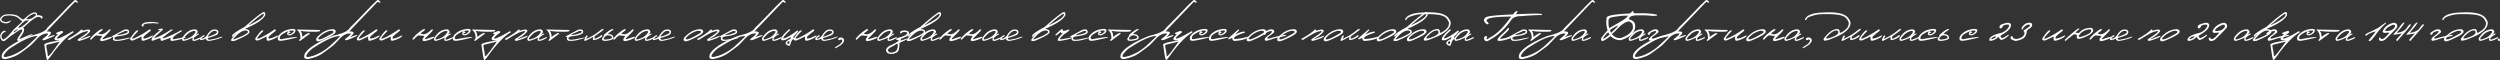 <?xml version="1.0" encoding="UTF-8"?> <svg xmlns="http://www.w3.org/2000/svg" viewBox="0 0 2259.8 54.35"><rect x="0" y="0" width="2259.8" height="54.35" fill="#333333" stroke="none"/><defs><style>.cls-1{fill:#fff;}</style></defs><g id="Слой_2" data-name="Слой 2"><g id="Слой_1-2" data-name="Слой 1"><path class="cls-1" d="M31.12,11.24h1c1.28.52,1.67,1.37,1.15,2.55l1.5-.11q3.63.62,3.63,1.65c.21.72-.12,1.26-1,1.62a2.22,2.22,0,0,0-2.32-1.62h-.66q-3,0-12.25,8.73L20.8,25c1,.66,1.27,1.64.72,3q0,1.5-3.84,6.64l-.35.57a10,10,0,0,0,3.34-1.14q2.8-1.25,5.79-2.43c2-.8,3-.92,3-.37q-6.57,3.36-10.78,5.22a8.11,8.11,0,0,1-1.8.61c-.39.06-.77-.18-1.17-.7s.36-2.16,2.25-4.88,2.53-4.32,1.91-4.8-3.39,1-8.28,4.55Q9.69,32.55,7.9,34c-1.18,1-2.18,1.75-3,2.42a2.7,2.7,0,0,1-2.6.58A5.6,5.6,0,0,1,.14,33.11a5,5,0,0,1,1.07-3.28,4.06,4.06,0,0,1,2.69-2c1-.12,1.32.22,1.07,1a4.62,4.62,0,0,0-3.65,4.07c.38,1.64.88,2.55,1.5,2.71q2.87-.47,9.43-8.83l7.61-7V19A20.25,20.25,0,0,1,17,16.66a9.43,9.43,0,0,0-4.83-2.2A24,24,0,0,0,7.57,14a16.77,16.77,0,0,0-3.28.48,4.94,4.94,0,0,0-3,2.72c-.17,1.18.64,2,2.46,2.48a6.88,6.88,0,0,0,5.56-1.05c.66-.41.74-.23.25.54a4.17,4.17,0,0,1-2.25,1.66A6.83,6.83,0,0,1,4,21q-4-.79-4-3.68V17c1.25-2.73,3.67-4.09,7.28-4.09H8.61q6.14,0,8.8,2.43c1.78,1.61,3.1,2.34,4,2.17Q28.06,11.24,31.12,11.24Zm-18.87,18h.33q3.65-2.23,3.64-2.86h-.33Q12.25,28.08,12.25,29.2Zm7-7.34Q15.9,25,16.88,25.13q2.75,0,9.26-6.54h-.65a18,18,0,0,0-2.5.05A24.65,24.65,0,0,0,19.24,21.86Zm5.7-5.94c-1.11,1.13-1.26,1.61-.44,1.44q3.88.34,7.94-3.68c-.13-.94-.52-1.39-1.17-1.34a8.21,8.21,0,0,0-2.81,1A13.49,13.49,0,0,0,24.94,15.92Z"></path><path class="cls-1" d="M70.17,1.58c.3.72.15,1-.47.92l-1.85-.92-17.25,18-8.38,8.78q3.72,0,3.78,1.11a1.56,1.56,0,0,1-.47,1.5,18.11,18.11,0,0,1-1.44,1.46,5.57,5.57,0,0,0-1,1q7.77-2.74,6.07-.92Q42,35.63,41,36a7.05,7.05,0,0,1-1.92.37c-.59,0-.8-.32-.62-1,4.68-3.65,6.08-5.35,4.19-5.07q-4.74,0-9.13,4.77c-2.91,3.18-4.85,5.18-5.79,6s-4.14,3.22-9.58,7.16a29.18,29.18,0,0,1-7.39,3.61,44.18,44.18,0,0,1-5.49,1.48A5,5,0,0,1,2.5,53c-.72-.32-1.06-1-1-2.17A6.47,6.47,0,0,1,2.7,47.47a23.73,23.73,0,0,1,4.39-4.33Q13.26,38.27,25.9,33L28,32.24q12.38-2.85,14.62-6.88L43,24.8Q51.3,16.74,62,5.34L67.38.2Q68.6-.56,70.17,1.58ZM3.55,51.17c.26.28.9.38,1.9.31l4-1A45.24,45.24,0,0,0,26,40.32q8-7.35,7.74-7.64a.86.86,0,0,0-.8-.17q-8.2,1-21.44,9.7a20.52,20.52,0,0,0-7.89,7.44C3.28,50.39,3.28,50.9,3.55,51.17Z"></path><path class="cls-1" d="M53.89,28.48q3.59-1.25,3,1.05-4.68,3.24-5.35,4.91v.45h.37q2.34,0,13.34-6.43c1-.41,1.34-.1,1.15.93q-7.77,4.44-18,17.92-5,7.19-5.74,7t-2.46-13l-.15-.47V40.4q0-1.83,13.34-3.68l.33-.28q-4.22.39-4.38-1A1.92,1.92,0,0,1,49.64,34l2.69-3.21c-1,0-1.62-.17-1.78-.51S51.51,29.32,53.89,28.48Zm-11.57,16a37,37,0,0,1,.89,5.93Q43.35,53.05,54,37.63l-.81.2-11,2.72C41.78,41,41.83,42.29,42.32,44.51Z"></path><path class="cls-1" d="M73.54,26.69c.61-.2,1,.15,1.15,1.07,3-.86,4.87-1.19,5.6-1s1.14.54,1.24,1-.58,1.43-2.06,2.84a18.59,18.59,0,0,1-4.39,3.23c-1.45.74-2.22,1.3-2.32,1.68l8.53-3.18c.44-.17.57,0,.39.35-.3.76-2,1.69-5.13,2.77S71.66,37.07,71.22,37c-.93-.22-1.19-.73-.78-1.54q8.93-5.8,8.92-6.62c.29-.52.15-.76-.41-.71a23.66,23.66,0,0,0-3.56.88q-2.72.82-12.33,6.92c-1.11.22-1.75,0-1.93-.7Q69.5,30.7,73.54,26.69Z"></path><path class="cls-1" d="M98.54,26.78c.79-.31,1.27-.23,1.43.21s-2.23,3.05-7.19,7.8q-.28.87.93.54,5.13-1.72,6.29-2c.76-.15,1.15,0,1.15.32-.2.65-1.72,1.45-4.59,2.42s-4.65,1.27-5.36.92-.81-1.09-.29-2.23l1.4-2.22L87,32a10.09,10.09,0,0,0-3.1,2.4q-1.17,1.4-1.8,1.5c-.42.07-.58-.29-.48-1.09A31.57,31.57,0,0,1,87,29.44c2.37-1.93,4-3,5-3.14s1,.34,0,1.5c-.53.43-1.16.87-1.87,1.34l-1.46,1.17,2.14.64Q94.17,31.35,98.54,26.78Z"></path><path class="cls-1" d="M115,26.66c1.13.19,1.69.94,1.71,2.27q0,2.82-11,4c-1.53.44-2.28,1-2.25,1.61a1.09,1.09,0,0,0,.84,1.14,9.8,9.8,0,0,0,1.69.26,45.86,45.86,0,0,0,6.75-1.09c3.91-.77,5.83-1,5.79-.8s-1.9.83-5.55,1.77a28.65,28.65,0,0,1-9,1.14c-1.57-.44-2.19-1.32-1.87-2.65l.16-.93H101c-.11-.33.13-.63.71-.91s3.89-2.06,9.92-5.33A6,6,0,0,1,115,26.66Zm-5.84,3.16q-6.39,2.73.62,1.4,5.66-1.41,5.65-2.41c0-.67-.82-.92-2.46-.74Z"></path><path class="cls-1" d="M134.94,26.69c1-.31,1.4.07,1.25,1.15q-6.62,5.08-6.39,5.7c-.4.74-.21,1.19.58,1.35a17.57,17.57,0,0,0,5.21-1.77c2-1,2.94-1.23,2.76-.71q-.72,1.52-5,3.23c-2.85,1.15-4.51,1.45-5,.9s-.55-1.74-.31-3.56l-7.29,3.41a4.06,4.06,0,0,1-2.3.08c-.62-.2-.85-.79-.68-1.78q4.24-6.49,6-7.1t.84.81q-5.46,5.6-5.13,6.39t5.6-2A83.43,83.43,0,0,0,134.94,26.69Zm3.18-6.84h.31l5.18.72-.78.72L139.15,21h-2l-1.44.21-.33-.07-.93,0q-5,.46-4.76,1.9v.8L129,24c-.8-.14-1.1-.69-.91-1.64Q130,19.47,138.12,19.85Z"></path><path class="cls-1" d="M155.75,26.62c.33.14.35.38.05.69q-1.67,1.13-6.33,4.73l-2.3,2q-.61,1.39,3.9-.57a110.68,110.68,0,0,0,12.13-5.86c.88-.21,1.29,0,1.23.64q-7.11,3.91-8,5.79c-.51,1.07-.19,1.54,1,1.4l9.21-1.83c.88-.22,1.19,0,.93.56l-1.44.45a49.08,49.08,0,0,1-8.06,2,10.76,10.76,0,0,1-2.87.32c-1.09,0-1.38-1-.89-2.82l-7.69,2.73-.66.06c-.61-.12-.92-.95-.92-2.49h-.31a38.51,38.51,0,0,0-4.1,1.43,12.19,12.19,0,0,1-2.32.83,1.48,1.48,0,0,1-1.11-.06q-.32-.23-.18-1,.89-3.54,8.39-8.51l-1.52.16c-1.07.25-1.22-.08-.45-1L145,26c2.19-.31,2.81.09,1.85,1.22C144,29.87,142,31.59,141,32.39l-1.81,2.22q5.84-1.61,15-7.61C154.92,26.6,155.41,26.48,155.75,26.62Z"></path><path class="cls-1" d="M176.09,26.57c1.3-.12,2.19.61,2.67,2.2a6,6,0,0,1-1.87,2.63h.35q2.34-1.78,2.73-.51-4.58,2.56-4.85,3.93c-.18.91.31,1.18,1.46.81l5.2-2.09c.51.15.62.44.35.86q-4.68,2.57-7,2.57c-1.42-.16-1.66-1.16-.7-3q-6.67,3-8.73,3c-1-.34-1.3-1.2-1.05-2.57Q169.39,26.69,176.09,26.57Zm-7.32,4.94q-3.28,3.12-2.73,3.88c.37.5,1.88.18,4.55-1a11.34,11.34,0,0,0,5.58-4.51c1-1.22.66-1.86-1-1.93A12,12,0,0,0,168.77,31.51Z"></path><path class="cls-1" d="M194.36,26.69a2.91,2.91,0,0,1,3,1.65c.23,1.72-.65,3-2.66,3.76s-3.75,1.39-5.23,1.83c-1.48.27-2,.69-1.63,1.26a2.11,2.11,0,0,0,2.14.67l5.45-1.11q5.55-1.95,5.66-1.51c.08.29-1,.85-3.31,1.68a49.49,49.49,0,0,1-8.13,2c-2.23.19-3.38-.49-3.43-2-2.67,1.1-4.24,1.52-4.71,1.23-.75-.18-.93-.71-.54-1.6a6.29,6.29,0,0,1,3-2.62c.45-.27.78-.1,1,.52a4,4,0,0,1-1.32.94,2.8,2.8,0,0,0-1.27,1.11c-.19.4-.11.57.24.5a7.15,7.15,0,0,0,4.6-3.37,14.67,14.67,0,0,1,3.49-4A5.4,5.4,0,0,1,194.36,26.69ZM187.78,33q.66.3,4.47-1.26c2.54-1,3.82-1.91,3.82-2.62s-.81-1.22-2.14-1.23Q190.95,27.93,187.78,33Z"></path><path class="cls-1" d="M237.36,11.24c1.44-.73,2.25-.32,2.42,1.23v1.21q-2.5,5.59-18,12.25v.41c2.52,0,3.78,1,3.78,2.86q-.84,2.6-13.48,7.77c-1.69.22-2.65.23-2.9,0s-.32-.62-.23-1.25c1.8-2.72,3-4.15,3.66-4.32l.15-.58L210,33.29l-.37-.41v-.41q.27-2.16,11.47-8.16Q232.35,14.28,237.36,11.24ZM212.08,35.35q8-2.88,11.77-5.74c.66-1.29,0-2-2.07-2q-4.36,0-10.75,7.36C210.41,35.59,210.76,35.73,212.08,35.35Zm12.8-12.69h.37q13.14-6.4,13.14-9.39c.35-1-.23-1.07-1.74-.13S231.21,17.25,224.88,22.66Z"></path><path class="cls-1" d="M248,26.69c1-.31,1.41.07,1.26,1.15-4.41,3.39-6.55,5.29-6.39,5.7q-.6,1.11.57,1.35a17.48,17.48,0,0,0,5.21-1.77c2-1,2.94-1.23,2.77-.71q-.72,1.52-5,3.23t-5,.9c-.45-.55-.56-1.74-.31-3.56l-7.3,3.41a4,4,0,0,1-2.29.08c-.62-.2-.85-.79-.69-1.78q4.26-6.49,6-7.1c1.18-.41,1.46-.14.85.81q-5.48,5.6-5.13,6.39c.23.54,2.09-.13,5.6-2A82.47,82.47,0,0,0,248,26.69Z"></path><path class="cls-1" d="M260.54,26.76c2.54-.58,4.26-.75,5.17-.53s1.4.6,1.45,1.13a4.3,4.3,0,0,1-1.11,2.46q-3.27,2.68-5.38,2l-.83-.41c-.52-.64-.3-1.71.64-3.19-1,.39-2,.85-3,1.4-2.67,1.41-4.1,2.6-4.27,3.56q-1.19,2.34,1.37,2.24,14.26-2.76,14.1-1.54-12.77,3.12-15.11,3c-1.56-.09-2.34-.49-2.36-1.22q-.76-2.64,2.4-5.33A16.05,16.05,0,0,1,260.54,26.76Zm-.08,1.52a2.26,2.26,0,0,1,2.16,1.06c-3,1.42-2.93,1.86.1,1.34a7.09,7.09,0,0,0,2.59-2.06c.43-.67.17-1-.77-1.05A14,14,0,0,0,260.46,28.28Z"></path><path class="cls-1" d="M269.24,26.69l19.77.39c.54.37.49.76-.14,1.15s-3,.55-7,.44l-3.43-.09a48.37,48.37,0,0,1-6.85-.69c1.06,1.13,1.59,3,1.59,5.52q4.5-3.55,6.3-3.55.75.06.42.78L271.23,37c-.55,0-.81-.27-.8-.78l1.19-1.58q0-5.53-3.16-7.53Q268.4,26.57,269.24,26.69Z"></path><path class="cls-1" d="M298.63,26.59q4.56-.72,4.79,1.69.61,2.07-6.68,5.57T288,37.32a2.55,2.55,0,0,1-1.88-.52,2.36,2.36,0,0,1-.19-1.84q.22-1.34,4.19-4.49A18,18,0,0,1,298.63,26.59ZM288.35,33.8c-1.19,1.44-.85,2,1,1.69s5.68-2.19,11.44-5.63l.43-.39c.56-.88.12-1.41-1.34-1.61s-3.44.39-6,1.74A18.44,18.44,0,0,0,288.35,33.8Z"></path><path class="cls-1" d="M343.68,1.58c.31.72.15,1-.47.92l-1.85-.92-17.24,18-8.39,8.78q3.72,0,3.78,1.11A1.54,1.54,0,0,1,319,31a18.11,18.11,0,0,1-1.44,1.46,5.07,5.07,0,0,0-.94,1q7.77-2.74,6.06-.92-7.17,3.12-8.19,3.45a7.06,7.06,0,0,1-1.91.37q-.9,0-.63-1c4.69-3.65,6.08-5.35,4.19-5.07q-4.74,0-9.12,4.77t-5.8,6q-1.41,1.24-9.58,7.16a29.18,29.18,0,0,1-7.39,3.61,44.62,44.62,0,0,1-5.48,1.48A5,5,0,0,1,276,53c-.72-.32-1.06-1-1-2.17a6.4,6.4,0,0,1,1.23-3.39,23.28,23.28,0,0,1,4.38-4.33q6.16-4.87,18.81-10.16l2.06-.74q12.38-2.85,14.61-6.88l.45-.56q8.28-8.06,19-19.46L340.89.2Q342.11-.56,343.68,1.58ZM277.06,51.17c.27.28.9.38,1.9.31l4-1a45.21,45.21,0,0,0,16.51-10.11q8-7.35,7.74-7.64a.86.86,0,0,0-.8-.17q-8.2,1-21.44,9.7a20.66,20.66,0,0,0-7.89,7.44C276.79,50.39,276.79,50.9,277.06,51.17Z"></path><path class="cls-1" d="M339.78,26.69c1-.31,1.4.07,1.25,1.15q-6.61,5.08-6.39,5.7c-.4.74-.2,1.19.58,1.35a17.48,17.48,0,0,0,5.21-1.77c2-1,2.94-1.23,2.76-.71q-.72,1.52-5,3.23t-5,.9c-.45-.55-.55-1.74-.3-3.56l-7.3,3.41a4,4,0,0,1-2.29.08c-.63-.2-.86-.79-.69-1.78q4.25-6.49,6-7.1t.84.81Q324,34,324.38,34.79t5.6-2A84.12,84.12,0,0,0,339.78,26.69Z"></path><path class="cls-1" d="M360.17,26.69c1-.31,1.4.07,1.25,1.15q-6.62,5.08-6.39,5.7c-.4.74-.2,1.19.58,1.35a17.48,17.48,0,0,0,5.21-1.77c2-1,2.94-1.23,2.76-.71q-.72,1.52-5,3.23t-5,.9c-.45-.55-.55-1.74-.31-3.56L346,36.39a4,4,0,0,1-2.29.08c-.63-.2-.86-.79-.69-1.78q4.25-6.49,6-7.1t.84.81q-5.46,5.6-5.13,6.39t5.61-2A84.12,84.12,0,0,0,360.17,26.69Z"></path><path class="cls-1" d="M389.91,26.78c.8-.31,1.28-.23,1.44.21s-2.23,3.05-7.19,7.8c-.2.58.11.76.92.54,3.43-1.15,5.52-1.81,6.29-2s1.15,0,1.15.32c-.19.65-1.72,1.45-4.58,2.42s-4.65,1.27-5.37.92-.81-1.09-.28-2.23l1.39-2.22-5.3-.59a10,10,0,0,0-3.1,2.4q-1.17,1.4-1.8,1.5c-.42.07-.58-.29-.48-1.09a31.46,31.46,0,0,1,5.41-5.35c2.38-1.93,4.06-3,5-3.14s1,.34,0,1.5c-.54.43-1.16.87-1.87,1.34l-1.46,1.17,2.14.64Q385.53,31.35,389.91,26.78Z"></path><path class="cls-1" d="M403.78,26.57c1.31-.12,2.2.61,2.68,2.2a6,6,0,0,1-1.87,2.63h.35q2.34-1.78,2.73-.51c-3.06,1.71-4.67,3-4.85,3.93s.31,1.18,1.46.81l5.2-2.09c.5.15.62.44.35.86q-4.69,2.57-7,2.57-2.14-.24-.7-3c-4.45,2-7.37,3-8.74,3-.94-.34-1.29-1.2-1-2.57Q397.09,26.69,403.78,26.57Zm-7.31,4.94q-3.3,3.12-2.74,3.88c.37.5,1.89.18,4.56-1a11.34,11.34,0,0,0,5.58-4.51c1-1.22.65-1.86-1-1.93A12,12,0,0,0,396.47,31.51Z"></path><path class="cls-1" d="M418.83,26.76c2.54-.58,4.26-.75,5.17-.53s1.39.6,1.45,1.13a4.45,4.45,0,0,1-1.11,2.46c-2.18,1.79-4,2.45-5.39,2l-.82-.41c-.52-.64-.31-1.71.64-3.19-1,.39-2,.85-3,1.4q-4,2.11-4.28,3.56-1.17,2.34,1.38,2.24,14.26-2.76,14.1-1.54-12.76,3.12-15.11,3c-1.56-.09-2.35-.49-2.36-1.22q-.76-2.64,2.39-5.33A16.09,16.09,0,0,1,418.83,26.76Zm-.08,1.52a2.26,2.26,0,0,1,2.16,1.06c-3,1.42-2.93,1.86.1,1.34a7.18,7.18,0,0,0,2.59-2.06c.42-.67.17-1-.77-1.05A14,14,0,0,0,418.75,28.28Z"></path><path class="cls-1" d="M427.52,26.69l19.78.39c.53.37.48.76-.15,1.15s-2.95.55-7,.44l-3.44-.09a48.29,48.29,0,0,1-6.84-.69c1,1.13,1.58,3,1.58,5.52,3-2.37,5.11-3.55,6.31-3.55.49,0,.63.3.41.78L429.52,37c-.55,0-.82-.27-.8-.78l1.19-1.58q0-5.53-3.17-7.53Q426.68,26.57,427.52,26.69Z"></path><path class="cls-1" d="M449,28.48q3.59-1.25,3,1.05c-3.11,2.16-4.9,3.8-5.35,4.91v.45h.37q2.34,0,13.34-6.43c1-.41,1.34-.1,1.15.93q-7.77,4.44-18,17.92-5,7.19-5.74,7t-2.46-13l-.15-.47V40.4q0-1.83,13.34-3.68l.33-.28q-4.21.39-4.38-1a2,2,0,0,1,.23-1.46l2.69-3.21c-1,0-1.62-.17-1.78-.51S446.64,29.32,449,28.48Zm-11.57,16a37,37,0,0,1,.89,5.93q.14,2.61,10.77-12.81l-.81.2-11,2.72C436.91,41,437,42.29,437.45,44.51Z"></path><path class="cls-1" d="M468.67,26.69c.61-.2,1,.15,1.16,1.07q4.5-1.29,5.59-1c.72.2,1.14.54,1.24,1s-.58,1.43-2.06,2.84a18.76,18.76,0,0,1-4.38,3.23c-1.46.74-2.23,1.3-2.33,1.68l8.53-3.18c.44-.17.57,0,.39.35-.3.76-2,1.69-5.12,2.77s-4.9,1.58-5.34,1.48c-.93-.22-1.19-.73-.78-1.54q8.93-5.8,8.92-6.62c.29-.52.15-.76-.41-.71a23.66,23.66,0,0,0-3.56.88q-2.72.82-12.33,6.92c-1.11.22-1.75,0-1.93-.7Q464.63,30.7,468.67,26.69Z"></path><path class="cls-1" d="M488.18,26.57c1.3-.12,2.19.61,2.67,2.2A5.93,5.93,0,0,1,489,31.4h.35q2.34-1.78,2.73-.51-4.57,2.56-4.85,3.93c-.17.91.31,1.18,1.46.81l5.2-2.09c.51.15.63.44.35.86q-4.68,2.57-7,2.57-2.13-.24-.69-3-6.69,3-8.74,3c-.95-.34-1.3-1.2-1.05-2.57Q481.48,26.69,488.18,26.57Zm-7.32,4.94q-3.28,3.12-2.73,3.88c.37.5,1.89.18,4.55-1a11.25,11.25,0,0,0,5.58-4.51c1-1.22.66-1.86-1-1.93A12,12,0,0,0,480.86,31.51Z"></path><path class="cls-1" d="M494.65,26.69l19.78.39c.53.37.48.76-.15,1.15s-2.95.55-7,.44l-3.44-.09a48.29,48.29,0,0,1-6.84-.69c1,1.13,1.58,3,1.58,5.52,3-2.37,5.11-3.55,6.31-3.55.49,0,.63.3.41.78L496.65,37c-.55,0-.82-.27-.8-.78L497,34.61q0-5.53-3.17-7.53Q493.81,26.57,494.65,26.69Z"></path><path class="cls-1" d="M525.42,26.66a2,2,0,0,1,1.71,2.27q0,2.82-11,4c-1.53.44-2.28,1-2.25,1.61a1.1,1.1,0,0,0,.85,1.14,9.53,9.53,0,0,0,1.68.26,45.86,45.86,0,0,0,6.75-1.09q5.87-1.15,5.79-.8t-5.55,1.77a28.62,28.62,0,0,1-9,1.14c-1.56-.44-2.19-1.32-1.87-2.65l.16-.93h-1.38c-.11-.33.13-.63.71-.91S516,30.42,522,27.15A6,6,0,0,1,525.42,26.66Zm-5.83,3.16q-6.4,2.73.61,1.4,5.65-1.41,5.65-2.41c0-.67-.82-.92-2.46-.74Z"></path><path class="cls-1" d="M543.18,26.94q3.11-1.78,2.1.14-1.21,1.16-7.34,5.43a4.91,4.91,0,0,0-.7,2q0,.72,1.86,0a20.53,20.53,0,0,0,4.78-2.94q.61.08.48.93c-.09.57-1,1.28-2.65,2.14a12.78,12.78,0,0,1-4.07,1.46c-1,.11-1.59,0-1.68-.31a7.73,7.73,0,0,1,.23-2.44l-7,3.58c-.76.17-1.11-.13-1.05-.88q1.47-3.93,2.09-4c.81-.06,1,.39.7,1.33q-1.86,2.45,0,1.34A50.88,50.88,0,0,0,543.18,26.94Z"></path><path class="cls-1" d="M553.64,26.24c.65-.11.91.1.79.62-2.73,1.75-4.38,3.05-4.94,3.88,3.32.1,5,1.28,5,3.56,0,1.22-2.29,2.11-6.85,2.67-1.74,0-2.76-.24-3.07-.65a1.64,1.64,0,0,1-.3-1.4,6.71,6.71,0,0,1,1.85-2.51c-.44-.15-.57-.41-.39-.76Q551.26,26.69,553.64,26.24ZM550.36,32a3.72,3.72,0,0,0-3.26.91,6.24,6.24,0,0,0-1.26,1.67.72.72,0,0,0,.13.84,1.65,1.65,0,0,0,1.11.32,18.79,18.79,0,0,0,2.55-.26,10.62,10.62,0,0,0,2.76-.73,1,1,0,0,0,.59-1.5C552.7,32.59,551.82,32.17,550.36,32Z"></path><path class="cls-1" d="M571.38,26.78c.8-.31,1.28-.23,1.44.21s-2.23,3.05-7.19,7.8c-.19.58.11.76.92.54,3.43-1.15,5.52-1.81,6.29-2s1.15,0,1.15.32c-.19.65-1.72,1.45-4.58,2.42s-4.65,1.27-5.37.92-.8-1.09-.28-2.23l1.4-2.22L559.85,32a10,10,0,0,0-3.1,2.4q-1.17,1.4-1.8,1.5c-.42.07-.58-.29-.48-1.09a31.46,31.46,0,0,1,5.41-5.35c2.38-1.93,4.06-3,5-3.14s1,.34,0,1.5c-.53.43-1.16.87-1.87,1.34l-1.46,1.17,2.14.64Q567,31.35,571.38,26.78Z"></path><path class="cls-1" d="M585.26,26.57c1.3-.12,2.19.61,2.67,2.2a6,6,0,0,1-1.87,2.63h.35q2.34-1.78,2.73-.51c-3.06,1.71-4.67,3-4.85,3.93s.31,1.18,1.46.81l5.2-2.09c.51.15.62.44.35.86q-4.69,2.57-7,2.57c-1.42-.16-1.66-1.16-.7-3q-6.68,3-8.73,3c-1-.34-1.3-1.2-1-2.57Q578.56,26.69,585.26,26.57Zm-7.32,4.94c-2.19,2.08-3.11,3.37-2.73,3.88s1.88.18,4.55-1a11.34,11.34,0,0,0,5.58-4.51c1-1.22.66-1.86-1-1.93A12,12,0,0,0,577.94,31.51Z"></path><path class="cls-1" d="M603.53,26.69a2.91,2.91,0,0,1,3,1.65c.23,1.72-.65,3-2.66,3.76s-3.75,1.39-5.23,1.83c-1.48.27-2,.69-1.63,1.26a2.11,2.11,0,0,0,2.14.67l5.45-1.11q5.55-1.95,5.66-1.51c.08.29-1,.85-3.31,1.68a49.49,49.49,0,0,1-8.13,2c-2.23.19-3.38-.49-3.43-2-2.67,1.1-4.24,1.52-4.71,1.23-.75-.18-.93-.71-.54-1.6a6.29,6.29,0,0,1,3-2.62c.45-.27.78-.1,1,.52a4,4,0,0,1-1.32.94,2.8,2.8,0,0,0-1.27,1.11c-.19.4-.11.57.24.5a7.15,7.15,0,0,0,4.6-3.37,14.67,14.67,0,0,1,3.49-4A5.4,5.4,0,0,1,603.53,26.69ZM597,33q.66.3,4.47-1.26c2.54-1,3.82-1.91,3.82-2.62s-.81-1.22-2.14-1.23Q600.12,27.93,597,33Z"></path><path class="cls-1" d="M630.8,26.59c3.05-.48,4.64.08,4.79,1.69q.61,2.07-6.68,5.57t-8.75,3.47a2.53,2.53,0,0,1-1.88-.52,2.35,2.35,0,0,1-.2-1.84q.23-1.34,4.19-4.49A18.09,18.09,0,0,1,630.8,26.59ZM620.53,33.8c-1.2,1.44-.86,2,1,1.69s5.69-2.19,11.44-5.63l.43-.39c.57-.88.12-1.41-1.33-1.61s-3.44.39-6,1.74A18.31,18.31,0,0,0,620.53,33.8Z"></path><path class="cls-1" d="M642.42,26.69c.6-.2,1,.15,1.15,1.07q4.5-1.29,5.59-1c.72.2,1.14.54,1.24,1s-.58,1.43-2,2.84A19,19,0,0,1,644,33.87c-1.45.74-2.23,1.3-2.32,1.68l8.53-3.18c.43-.17.56,0,.39.35-.31.76-2,1.69-5.13,2.77s-4.9,1.58-5.34,1.48c-.93-.22-1.19-.73-.78-1.54q8.93-5.8,8.92-6.62c.29-.52.15-.76-.41-.71a23.64,23.64,0,0,0-3.55.88q-2.71.82-12.34,6.92c-1.1.22-1.75,0-1.93-.7Q638.37,30.7,642.42,26.69Z"></path><path class="cls-1" d="M664.55,26.66a2,2,0,0,1,1.71,2.27q0,2.82-11,4c-1.53.44-2.28,1-2.25,1.61a1.1,1.1,0,0,0,.85,1.14,9.68,9.68,0,0,0,1.68.26,45.86,45.86,0,0,0,6.75-1.09q5.87-1.15,5.79-.8t-5.55,1.77a28.62,28.62,0,0,1-9,1.14c-1.56-.44-2.19-1.32-1.87-2.65l.16-.93H650.5c-.11-.33.12-.63.7-.91s3.89-2.06,9.92-5.33A6,6,0,0,1,664.55,26.66Zm-5.83,3.16q-6.39,2.73.61,1.4Q665,29.81,665,28.81c0-.67-.83-.92-2.47-.74Z"></path><path class="cls-1" d="M710,1.58c.3.72.14,1-.48.92l-1.85-.92-17.24,18L682,28.36c2.48,0,3.75.37,3.79,1.11a1.55,1.55,0,0,1-.48,1.5,15.3,15.3,0,0,1-1.44,1.46,5.41,5.41,0,0,0-.94,1q7.77-2.74,6.06-.92-7.17,3.12-8.19,3.45a7,7,0,0,1-1.91.37q-.9,0-.63-1c4.69-3.65,6.09-5.35,4.2-5.07q-4.76,0-9.13,4.77t-5.8,6q-1.41,1.24-9.57,7.16a29.51,29.51,0,0,1-7.39,3.61,45.13,45.13,0,0,1-5.49,1.48,5,5,0,0,1-2.8-.21c-.72-.32-1.06-1-1-2.17a6.39,6.39,0,0,1,1.22-3.39,23.41,23.41,0,0,1,4.39-4.33Q653,38.27,665.68,33l2.06-.74q12.38-2.85,14.61-6.88l.46-.56q8.28-8.06,19-19.46L707.16.2C708-.31,708.9.15,710,1.58ZM643.33,51.17c.27.28.9.38,1.9.31l4-1a45.32,45.32,0,0,0,16.52-10.11q8-7.35,7.73-7.64a.86.86,0,0,0-.8-.17q-8.19,1-21.44,9.7a20.66,20.66,0,0,0-7.89,7.44C643.07,50.39,643.06,50.9,643.33,51.17Z"></path><path class="cls-1" d="M700.32,26.57c1.3-.12,2.19.61,2.67,2.2a6,6,0,0,1-1.87,2.63h.35q2.34-1.78,2.73-.51-4.58,2.56-4.85,3.93c-.18.91.31,1.18,1.46.81l5.2-2.09c.51.15.62.44.35.86q-4.68,2.57-7,2.57c-1.42-.16-1.66-1.16-.7-3q-6.67,3-8.73,3c-1-.34-1.3-1.2-1.05-2.57Q693.62,26.69,700.32,26.57ZM693,31.51q-3.29,3.12-2.73,3.88c.37.5,1.88.18,4.55-1a11.34,11.34,0,0,0,5.58-4.51c1-1.22.66-1.86-1-1.93A12,12,0,0,0,693,31.51Z"></path><path class="cls-1" d="M713.21,26.55c.82-.12,1.11.16.86.86q-5.18,4.77-6.15,7,.32.83,3.84-.93a54.6,54.6,0,0,0,8.64-5.77c1-.22,1.26.16.86,1.15L717,33.46c1,.84,1.07,1.56.18,2.13q-1.39-.41-3.06,5.35c-.25.4-.82.49-1.73.28a4.37,4.37,0,0,1-2.3-2c0-1.42,1.44-2.77,4.32-4l.37-1.87a23.18,23.18,0,0,1-4.9,2.67,6.68,6.68,0,0,1-2.78.35c-.64-.11-1-.39-1-.86Q706,32.75,713.21,26.55Zm-1.46,12.87c1,.49,1.55.35,1.69-.44a4.61,4.61,0,0,0,.14-1.47c-.06-.21-.25-.29-.58-.25C711.78,37.64,711.36,38.36,711.75,39.42Z"></path><path class="cls-1" d="M734.68,26.69c1-.31,1.41.07,1.26,1.15-4.41,3.39-6.55,5.29-6.39,5.7q-.6,1.11.57,1.35a17.48,17.48,0,0,0,5.21-1.77c2-1,2.94-1.23,2.77-.71q-.72,1.52-5,3.23t-5,.9c-.46-.55-.56-1.74-.31-3.56l-7.3,3.41a4,4,0,0,1-2.29.08c-.62-.2-.85-.79-.69-1.78q4.26-6.49,6-7.1c1.18-.41,1.46-.14.85.81q-5.48,5.6-5.13,6.39t5.6-2A82.47,82.47,0,0,0,734.68,26.69Z"></path><path class="cls-1" d="M750.49,26.69a2.9,2.9,0,0,1,3,1.65c.23,1.72-.65,3-2.66,3.76s-3.75,1.39-5.23,1.83c-1.48.27-2,.69-1.63,1.26a2.11,2.11,0,0,0,2.14.67l5.45-1.11q5.55-1.95,5.66-1.51c.08.29-1,.85-3.31,1.68a49.49,49.49,0,0,1-8.13,2q-3.35.28-3.43-2c-2.67,1.1-4.24,1.52-4.71,1.23-.75-.18-.93-.71-.54-1.6a6.29,6.29,0,0,1,3-2.62c.45-.27.78-.1,1,.52a4,4,0,0,1-1.32.94,2.8,2.8,0,0,0-1.27,1.11c-.19.4-.11.57.24.5a7.15,7.15,0,0,0,4.6-3.37,14.67,14.67,0,0,1,3.49-4A5.4,5.4,0,0,1,750.49,26.69ZM743.91,33q.66.3,4.47-1.26c2.54-1,3.82-1.91,3.82-2.62s-.81-1.22-2.14-1.23Q747.08,27.93,743.91,33Z"></path><path class="cls-1" d="M760.29,33.89a3.34,3.34,0,0,1,2.14,1,2.4,2.4,0,0,1,.56,1.33,3.47,3.47,0,0,1-.25,1.33,7.14,7.14,0,0,1-1.36,2,11.49,11.49,0,0,1-3.28,2.38l-.79.56c-.49.28-1,.57-1.64.84-.44.27-.73.34-.88.2s-.14-.33,0-.6a20.19,20.19,0,0,1,3.6-2.4,15.56,15.56,0,0,0,2.16-1.93,3.68,3.68,0,0,0,.79-2.09,1,1,0,0,0-.56-.79h-.66l-.68.42c-1.3.34-1.89,0-1.79-1A2.5,2.5,0,0,1,760.29,33.89Z"></path><path class="cls-1" d="M790.57,26.78c.8-.31,1.27-.23,1.44.21s-2.23,3.05-7.19,7.8c-.2.58.11.76.92.54,3.43-1.15,5.52-1.81,6.29-2s1.15,0,1.15.32c-.19.65-1.72,1.45-4.58,2.42s-4.66,1.27-5.37.92-.81-1.09-.29-2.23l1.4-2.22L779,32a10,10,0,0,0-3.1,2.4q-1.19,1.4-1.8,1.5c-.42.07-.58-.29-.49-1.09a31.94,31.94,0,0,1,5.42-5.35c2.38-1.93,4.06-3,5-3.14s1,.34,0,1.5c-.54.43-1.16.87-1.87,1.34l-1.46,1.17,2.13.64Q786.2,31.35,790.57,26.78Z"></path><path class="cls-1" d="M804.44,26.57c1.31-.12,2.2.61,2.68,2.2a6,6,0,0,1-1.87,2.63h.35q2.34-1.78,2.73-.51c-3.06,1.71-4.67,3-4.85,3.93s.31,1.18,1.46.81l5.2-2.09c.5.15.62.44.35.86Q805.8,37,803.5,37q-2.14-.24-.7-3c-4.45,2-7.37,3-8.74,3-.94-.34-1.29-1.2-1-2.57Q797.74,26.69,804.44,26.57Zm-7.31,4.94q-3.3,3.12-2.74,3.88c.37.5,1.89.18,4.56-1a11.34,11.34,0,0,0,5.58-4.51c1-1.22.65-1.86-1-1.93A12,12,0,0,0,797.13,31.51Z"></path><path class="cls-1" d="M821.31,28.73a2.16,2.16,0,0,1,.11,2.22q-.34,1.62-6.29,3.82-1.41,1.09-.9,1.89L820,34.77l.29.31v.33L813,38.84c.08,5-.74,7.89-2.47,8.63l-2.34,1-3,.35-2.51-.56-1-.8-.63-1.21-.15-1c.21-1.44,1.35-2.77,3.44-4q8-3.35,8-5.18a5.59,5.59,0,0,1-2.18-.23c-.24-.16-.24-.44,0-.83s1.84-1,4.79-1.69l3.37-1.38q3.45-2.58.17-2.94c-2.2-.23-3.46.2-3.81,1.28-.64,0-1-.27-1.08-.8a1.29,1.29,0,0,1,.78-1.32,8.66,8.66,0,0,1,3.37-.66C819.7,27.67,820.86,28.1,821.31,28.73Zm-18.73,17,.94,1.26.47.35,1.2.12.63,0,1.19-.16q4.11-.49,4.53-5.68l0-1.13-.31-.94a4.77,4.77,0,0,0-2.37,1.15c-.61.4-1.8,1.06-3.57,2a5.75,5.75,0,0,0-2,1.46A1.61,1.61,0,0,0,802.58,45.68Z"></path><path class="cls-1" d="M848.2,11.24q2.16-1.1,2.43,1.23v1.21q-2.5,5.59-18,12.25v.41c2.53,0,3.79,1,3.79,2.86q-.85,2.6-13.49,7.77c-1.68.22-2.65.23-2.89,0s-.33-.62-.23-1.25c1.79-2.72,3-4.15,3.66-4.32l.14-.58-2.75,2.45-.37-.41v-.41q.27-2.16,11.47-8.16Q843.19,14.28,848.2,11.24ZM822.92,35.35q8-2.88,11.78-5.74c.66-1.29,0-2-2.08-2q-4.35,0-10.74,7.36C821.26,35.59,821.61,35.73,822.92,35.35Zm12.81-12.69h.37q13.13-6.4,13.13-9.39c.36-1-.22-1.07-1.73-.13S842.06,17.25,835.73,22.66Z"></path><path class="cls-1" d="M843.48,26.57c1.3-.12,2.19.61,2.67,2.2a6,6,0,0,1-1.87,2.63h.35q2.34-1.78,2.73-.51-4.58,2.56-4.85,3.93c-.18.91.31,1.18,1.46.81l5.2-2.09c.51.15.62.44.35.86q-4.68,2.57-7,2.57c-1.42-.16-1.66-1.16-.7-3q-6.68,3-8.73,3c-1-.34-1.3-1.2-1.05-2.57Q836.78,26.69,843.48,26.57Zm-7.32,4.94q-3.28,3.12-2.73,3.88c.37.5,1.88.18,4.55-1a11.34,11.34,0,0,0,5.58-4.51c1-1.22.66-1.86-1-1.93A12,12,0,0,0,836.16,31.51Z"></path><path class="cls-1" d="M866.09,26.78c.79-.31,1.27-.23,1.43.21s-2.23,3.05-7.19,7.8q-.29.87.93.54c3.42-1.15,5.52-1.81,6.28-2s1.16,0,1.16.32c-.2.65-1.72,1.45-4.59,2.42s-4.65,1.27-5.36.92-.81-1.09-.29-2.23l1.4-2.22L854.55,32a10.09,10.09,0,0,0-3.1,2.4q-1.17,1.4-1.8,1.5c-.42.07-.58-.29-.48-1.09a31.57,31.57,0,0,1,5.42-5.35c2.37-1.93,4-3,5-3.14s1,.34,0,1.5c-.53.43-1.16.87-1.87,1.34l-1.46,1.17,2.14.64Q861.7,31.35,866.09,26.78Z"></path><path class="cls-1" d="M885.45,26.78c.79-.31,1.27-.23,1.44.21s-2.24,3.05-7.2,7.8q-.29.87.93.54,5.13-1.72,6.29-2c.76-.15,1.15,0,1.15.32-.19.65-1.72,1.45-4.59,2.42s-4.65,1.27-5.36.92-.81-1.09-.29-2.23l1.4-2.22-5.3-.59a10,10,0,0,0-3.11,2.4c-.78.93-1.38,1.43-1.79,1.5s-.58-.29-.49-1.09A31.94,31.94,0,0,1,874,29.44c2.38-1.93,4-3,5-3.14s1,.34,0,1.5a22.51,22.51,0,0,1-1.87,1.34l-1.46,1.17,2.14.64Q881.08,31.35,885.45,26.78Z"></path><path class="cls-1" d="M899.32,26.57c1.3-.12,2.19.61,2.67,2.2a5.93,5.93,0,0,1-1.87,2.63h.35c1.57-1.19,2.48-1.36,2.74-.51q-4.59,2.56-4.85,3.93c-.18.91.31,1.18,1.46.81l5.2-2.09c.5.15.62.44.35.86q-4.7,2.57-7,2.57-2.14-.24-.7-3-6.69,3-8.74,3c-.94-.34-1.29-1.2-1.05-2.57Q892.63,26.69,899.32,26.57ZM892,31.51q-3.29,3.12-2.73,3.88c.37.5,1.89.18,4.55-1a11.32,11.32,0,0,0,5.59-4.51c1-1.22.65-1.86-1-1.93A12.07,12.07,0,0,0,892,31.51Z"></path><path class="cls-1" d="M917.59,26.69a2.92,2.92,0,0,1,3,1.65c.23,1.72-.66,3-2.67,3.76s-3.75,1.39-5.23,1.83q-2.22.41-1.62,1.26a2.11,2.11,0,0,0,2.14.67l5.44-1.11q5.55-1.95,5.67-1.51c.07.29-1,.85-3.31,1.68a49.49,49.49,0,0,1-8.13,2q-3.36.28-3.43-2c-2.68,1.1-4.25,1.52-4.71,1.23-.75-.18-.94-.71-.55-1.6a6.27,6.27,0,0,1,3-2.62c.45-.27.78-.1,1,.52a4,4,0,0,1-1.31.94,2.84,2.84,0,0,0-1.28,1.11c-.19.4-.11.57.25.5a7.11,7.11,0,0,0,4.59-3.37,14.67,14.67,0,0,1,3.5-4A5.36,5.36,0,0,1,917.59,26.69ZM911,33q.66.3,4.47-1.26c2.54-1,3.81-1.91,3.81-2.62s-.81-1.22-2.14-1.23Q914.19,27.93,911,33Z"></path><path class="cls-1" d="M960.59,11.24q2.16-1.1,2.43,1.23v1.21q-2.5,5.59-18,12.25v.41c2.53,0,3.79,1,3.79,2.86q-.85,2.6-13.49,7.77c-1.68.22-2.65.23-2.89,0s-.33-.62-.23-1.25c1.79-2.72,3-4.15,3.66-4.32l.14-.58-2.75,2.45-.37-.41v-.41q.25-2.16,11.47-8.16Q955.58,14.28,960.59,11.24ZM935.31,35.35q8-2.88,11.78-5.74c.66-1.29,0-2-2.08-2q-4.35,0-10.75,7.36C933.65,35.59,934,35.73,935.31,35.35Zm12.81-12.69h.37q13.13-6.4,13.13-9.39c.36-1-.22-1.07-1.74-.13S954.45,17.25,948.12,22.66Z"></path><path class="cls-1" d="M959.65,26.41c.55-.2.87-.09,1,.3q.15,1.09.45,1.29t5.06-1.31c.46.06.55.32.29.78q-.7,1.09-4.89,3.7l-2.59,2.63-.82,1.05c-.35.52-.21.75.4.68l1.91-.21a26.84,26.84,0,0,0,2.68-.51l3.08-.53c1.85-.5,2.7-.56,2.53-.21-.41.78-3.09,1.61-8.05,2.47a15.36,15.36,0,0,1-3.74.43c-.59-.08-.89-.33-.88-.76a4.13,4.13,0,0,1,.7-1.79A39.78,39.78,0,0,1,961,29.53l-1,.33c-.69.26-1,.11-1-.45v-.76l-2.3,2L954.9,32c-.7.1-1-.16-.86-.79Q958.83,26.7,959.65,26.41Z"></path><path class="cls-1" d="M981.48,26.66c1.12.19,1.69.94,1.7,2.27q0,2.82-11,4c-1.54.44-2.29,1-2.25,1.61a1.08,1.08,0,0,0,.84,1.14,9.83,9.83,0,0,0,1.68.26,46.09,46.09,0,0,0,6.76-1.09q5.85-1.15,5.78-.8t-5.55,1.77a28.62,28.62,0,0,1-9,1.14c-1.56-.44-2.18-1.32-1.87-2.65l.16-.93h-1.37c-.11-.33.12-.63.71-.91S972,30.42,978,27.15A6.06,6.06,0,0,1,981.48,26.66Zm-5.84,3.16q-6.39,2.73.62,1.4c3.76-.94,5.65-1.74,5.65-2.41s-.82-.92-2.47-.74Z"></path><path class="cls-1" d="M993.56,26.76c2.54-.58,4.26-.75,5.17-.53s1.4.6,1.45,1.13a4.3,4.3,0,0,1-1.11,2.46q-3.27,2.68-5.38,2l-.83-.41c-.52-.64-.3-1.71.64-3.19-1,.39-2,.85-3,1.4-2.67,1.41-4.1,2.6-4.27,3.56q-1.19,2.34,1.37,2.24,14.26-2.76,14.1-1.54-12.76,3.12-15.11,3c-1.56-.09-2.35-.49-2.36-1.22q-.76-2.64,2.4-5.33A16.05,16.05,0,0,1,993.56,26.76Zm-.08,1.52a2.26,2.26,0,0,1,2.16,1.06c-3,1.42-2.93,1.86.1,1.34a7.09,7.09,0,0,0,2.59-2.06c.43-.67.17-1-.77-1.05A14,14,0,0,0,993.48,28.28Z"></path><path class="cls-1" d="M1002.26,26.69l19.77.39c.53.37.49.76-.14,1.15s-3,.55-7,.44l-3.43-.09a48.37,48.37,0,0,1-6.85-.69c1.06,1.13,1.58,3,1.58,5.52,3-2.37,5.11-3.55,6.31-3.55.5,0,.63.3.41.78L1004.25,37c-.55,0-.82-.27-.8-.78l1.19-1.58q0-5.53-3.16-7.53Q1001.41,26.57,1002.26,26.69Z"></path><path class="cls-1" d="M1028.42,26.24c.65-.11.91.1.78.62-2.72,1.75-4.37,3.05-4.93,3.88,3.32.1,5,1.28,5,3.56q0,1.83-6.84,2.67c-1.74,0-2.77-.24-3.07-.65a1.64,1.64,0,0,1-.3-1.4,6.59,6.59,0,0,1,1.85-2.51c-.44-.15-.57-.41-.39-.76Q1026,26.69,1028.42,26.24ZM1025.13,32a3.71,3.71,0,0,0-3.25.91,6.24,6.24,0,0,0-1.26,1.67.72.72,0,0,0,.13.84,1.64,1.64,0,0,0,1.1.32,18.5,18.5,0,0,0,2.55-.26,10.59,10.59,0,0,0,2.77-.73,1,1,0,0,0,.58-1.5C1027.47,32.59,1026.6,32.17,1025.13,32Z"></path><path class="cls-1" d="M1081.51,1.58c.3.72.15,1-.47.92l-1.85-.92-17.24,18-8.39,8.78q3.72,0,3.78,1.11a1.56,1.56,0,0,1-.47,1.5,18.11,18.11,0,0,1-1.44,1.46,5.57,5.57,0,0,0-1,1q7.77-2.74,6.07-.92-7.17,3.12-8.19,3.45a7.06,7.06,0,0,1-1.91.37q-.9,0-.63-1c4.68-3.65,6.08-5.35,4.19-5.07-3.16,0-6.21,1.59-9.12,4.77s-4.85,5.18-5.8,6-4.14,3.22-9.58,7.16a29.18,29.18,0,0,1-7.39,3.61,44.18,44.18,0,0,1-5.49,1.48,5,5,0,0,1-2.79-.21c-.72-.32-1.06-1-1-2.17a6.47,6.47,0,0,1,1.22-3.39,23.73,23.73,0,0,1,4.39-4.33q6.17-4.87,18.81-10.16l2-.74q12.38-2.85,14.62-6.88l.45-.56q8.28-8.06,19-19.46L1078.72.2Q1079.94-.56,1081.51,1.58Zm-66.62,49.59c.26.28.9.38,1.9.31l4-1a45.21,45.21,0,0,0,16.51-10.11q8-7.35,7.74-7.64a.86.86,0,0,0-.8-.17q-8.2,1-21.44,9.7a20.52,20.52,0,0,0-7.89,7.44C1014.62,50.39,1014.62,50.9,1014.89,51.17Z"></path><path class="cls-1" d="M1065.23,28.48q3.58-1.25,3,1.05c-3.11,2.16-4.9,3.8-5.35,4.91v.45h.37q2.34,0,13.34-6.43c1-.41,1.34-.1,1.15.93q-7.77,4.44-18,17.92-5,7.19-5.74,7t-2.46-13l-.15-.47V40.4q0-1.83,13.34-3.68l.33-.28q-4.22.39-4.38-1A2,2,0,0,1,1061,34l2.69-3.21c-1,0-1.62-.17-1.78-.51S1062.85,29.32,1065.23,28.48Zm-11.57,16a37,37,0,0,1,.89,5.93q.14,2.61,10.77-12.81l-.81.2-11,2.72C1053.12,41,1053.17,42.29,1053.66,44.51Z"></path><path class="cls-1" d="M1085,26.76a13.56,13.56,0,0,1,5.17-.53c.91.23,1.39.6,1.45,1.13a4.45,4.45,0,0,1-1.11,2.46q-3.27,2.68-5.39,2l-.82-.41c-.52-.64-.31-1.71.64-3.19-1,.39-2,.85-3,1.4q-4,2.11-4.27,3.56-1.17,2.34,1.38,2.24,14.27-2.76,14.1-1.54-12.77,3.12-15.11,3c-1.56-.09-2.35-.49-2.36-1.22q-.77-2.64,2.39-5.33A16,16,0,0,1,1085,26.76Zm-.09,1.52a2.24,2.24,0,0,1,2.16,1.06c-3,1.42-2.92,1.86.11,1.34a7.18,7.18,0,0,0,2.59-2.06q.63-1-.78-1.05A14.15,14.15,0,0,0,1084.92,28.28Z"></path><path class="cls-1" d="M1102.27,26.76c2.54-.58,4.26-.75,5.17-.53s1.4.6,1.45,1.13a4.3,4.3,0,0,1-1.11,2.46q-3.27,2.68-5.38,2l-.83-.41c-.52-.64-.3-1.71.64-3.19-1,.39-2,.85-3,1.4-2.67,1.41-4.1,2.6-4.27,3.56q-1.18,2.34,1.37,2.24,14.26-2.76,14.1-1.54-12.77,3.12-15.11,3c-1.56-.09-2.35-.49-2.36-1.22q-.76-2.64,2.4-5.33A16.05,16.05,0,0,1,1102.27,26.76Zm-.08,1.52a2.26,2.26,0,0,1,2.16,1.06c-3,1.42-2.93,1.86.1,1.34a7.09,7.09,0,0,0,2.59-2.06c.43-.67.17-1-.77-1.05A14,14,0,0,0,1102.19,28.28Z"></path><path class="cls-1" d="M1119.93,27.62l-3.25,3.29h.41c3.21-1.57,5.78-2.35,7.73-2.35q.77.2.39.93-9.74,3-9.74,5.14c.09.39.4.6.92.61a40.45,40.45,0,0,0,10.86-2c.72,0,.86.26.41,1q-3.33,2.18-11.78,2.79-2-.28-2-2.79l-3.24,1.39a.86.86,0,0,1-.41-.94l8.94-7.94C1119.89,26.54,1120.16,26.85,1119.93,27.62Z"></path><path class="cls-1" d="M1139.7,26.59q4.56-.72,4.79,1.69.62,2.07-6.68,5.57t-8.76,3.47a2.55,2.55,0,0,1-1.88-.52A2.36,2.36,0,0,1,1127,35q.23-1.34,4.19-4.49A18.09,18.09,0,0,1,1139.7,26.59Zm-10.28,7.21c-1.19,1.44-.85,2,1,1.69s5.68-2.19,11.44-5.63l.43-.39c.56-.88.12-1.41-1.33-1.61s-3.45.39-6,1.74A18.56,18.56,0,0,0,1129.42,33.8Z"></path><path class="cls-1" d="M1148.39,26.56c1.39-.09,2.3.1,2.75.58a2.08,2.08,0,0,1,.68,1.26,1.62,1.62,0,0,1-.24,1,41.58,41.58,0,0,1-4.83,3.63c-.93.88-1.27,1.43-1,1.66a2.34,2.34,0,0,0,1.71.13,85.71,85.71,0,0,1,13.63-3.23c1,0,1.56.15,1.56.44s-3.63,1.19-10.89,2.71c-4.83,1.71-7.5,2.38-8,2a1.34,1.34,0,0,1-.38-1.71q.27-1.09,4.36-4l1.6-1.56c.52-.92.46-1.39-.18-1.4a8.19,8.19,0,0,0-2.78.67,3.44,3.44,0,0,0-2.2,1.74q-.39,1.06-1.23,1c-.56-.05-.84-.57-.82-1.57C1144.89,27.74,1147,26.65,1148.39,26.56Z"></path><path class="cls-1" d="M1167.37,26.59q4.56-.72,4.79,1.69.61,2.07-6.68,5.57t-8.76,3.47a2.55,2.55,0,0,1-1.88-.52,2.35,2.35,0,0,1-.2-1.84q.22-1.34,4.2-4.49A18,18,0,0,1,1167.37,26.59Zm-10.28,7.21c-1.19,1.44-.85,2,1,1.69s5.68-2.19,11.44-5.63l.43-.39c.56-.88.11-1.41-1.34-1.61s-3.44.39-6,1.74A18.31,18.31,0,0,0,1157.09,33.8Z"></path><path class="cls-1" d="M1188.58,26.69c.6-.2,1,.15,1.15,1.07q4.5-1.29,5.59-1c.73.2,1.14.54,1.24,1s-.58,1.43-2,2.84a18.8,18.8,0,0,1-4.39,3.23c-1.45.74-2.23,1.3-2.32,1.68l8.53-3.18c.44-.17.57,0,.39.35-.3.76-2,1.69-5.13,2.77s-4.89,1.58-5.33,1.48c-.93-.22-1.2-.73-.78-1.54q8.91-5.8,8.92-6.62c.28-.52.15-.76-.41-.71a23.37,23.37,0,0,0-3.56.88q-2.72.82-12.33,6.92c-1.11.22-1.76,0-1.93-.7Q1184.53,30.7,1188.58,26.69Z"></path><path class="cls-1" d="M1209.34,26.59q4.56-.72,4.79,1.69.61,2.07-6.68,5.57c-4.87,2.33-7.78,3.48-8.76,3.47a2.55,2.55,0,0,1-1.88-.52,2.36,2.36,0,0,1-.19-1.84c.15-.89,1.54-2.39,4.19-4.49A18,18,0,0,1,1209.34,26.59Zm-10.28,7.21c-1.19,1.44-.85,2,1,1.69s5.68-2.19,11.44-5.63l.43-.39c.56-.88.12-1.41-1.34-1.61s-3.44.39-6,1.74A18.31,18.31,0,0,0,1199.06,33.8Z"></path><path class="cls-1" d="M1226.75,26.94q3.11-1.78,2.09.14a88.74,88.74,0,0,1-7.33,5.43,4.91,4.91,0,0,0-.7,2q0,.72,1.86,0a20.74,20.74,0,0,0,4.78-2.94q.61.08.48.93c-.09.57-1,1.28-2.65,2.14a12.87,12.87,0,0,1-4.07,1.46c-1,.11-1.6,0-1.69-.31a7.55,7.55,0,0,1,.24-2.44l-7,3.58c-.75.17-1.1-.13-1-.88q1.48-3.93,2.1-4c.81-.06,1,.39.7,1.33q-1.87,2.45,0,1.34A50.88,50.88,0,0,0,1226.75,26.94Z"></path><path class="cls-1" d="M1237.5,27.62l-3.25,3.29h.41c3.21-1.57,5.78-2.35,7.73-2.35q.77.2.39.93-9.73,3-9.74,5.14c.09.39.4.6.92.61a40.31,40.31,0,0,0,10.85-2c.73,0,.87.26.42,1q-3.33,2.18-11.78,2.79-2-.28-2-2.79l-3.24,1.39a.88.88,0,0,1-.42-.94l9-7.94C1237.46,26.54,1237.73,26.85,1237.5,27.62Z"></path><path class="cls-1" d="M1257.27,26.59q4.56-.72,4.79,1.69.62,2.07-6.68,5.57t-8.76,3.47a2.55,2.55,0,0,1-1.88-.52,2.36,2.36,0,0,1-.19-1.84q.23-1.34,4.19-4.49A18,18,0,0,1,1257.27,26.59ZM1247,33.8c-1.19,1.44-.85,2,1,1.69s5.68-2.19,11.44-5.63l.43-.39c.56-.88.12-1.41-1.34-1.61s-3.44.39-6,1.74A18.56,18.56,0,0,0,1247,33.8Z"></path><path class="cls-1" d="M1288.06,11.24q2.16-1.1,2.43,1.23v1.21q-2.52,5.59-18,12.25v.41c2.52,0,3.78,1,3.78,2.86q-.84,2.6-13.48,7.77c-1.69.22-2.65.23-2.9,0s-.32-.62-.22-1.25c1.79-2.72,3-4.15,3.65-4.32l.15-.58-2.76,2.45-.37-.41v-.41q.27-2.16,11.47-8.16Q1283.05,14.28,1288.06,11.24Zm-25.28,24.11q8-2.88,11.78-5.74c.65-1.29,0-2-2.08-2q-4.35,0-10.75,7.36C1261.11,35.59,1261.46,35.73,1262.78,35.35Zm12.8-12.69h.38q13.13-6.4,13.13-9.39c.36-1-.22-1.07-1.74-.13S1281.92,17.25,1275.58,22.66Z"></path><path class="cls-1" d="M1284.59,26.59q4.56-.72,4.79,1.69.61,2.07-6.68,5.57t-8.76,3.47a2.55,2.55,0,0,1-1.88-.52,2.35,2.35,0,0,1-.2-1.84q.23-1.34,4.2-4.49A18,18,0,0,1,1284.59,26.59Zm-10.28,7.21c-1.19,1.44-.85,2,1,1.69s5.68-2.19,11.44-5.63l.43-.39c.56-.88.11-1.41-1.34-1.61s-3.44.39-6,1.74A18.31,18.31,0,0,0,1274.31,33.8Z"></path><path class="cls-1" d="M1294.82,11.18l1.85.1,1.57.18,1.58.23q1.35.24,3.45.78c3,1,5.07,2.37,6.28,4.18s1.81,3.12,1.78,3.92q0,8-16,14c-3.28,1.45-5.7,2.17-7.28,2.17-1-.09-1.27-.73-.86-1.91q6.27-8.57,12.29-8.57c1.42,0,2.14,1.11,2.14,3.33h.84c4.81-2.51,7.21-5.2,7.21-8.1q.61-1-1.8-4.45t-10.75-4a94.37,94.37,0,0,0-15.63.08q-9.95,2.12-10,4.62c-.87.8-1.3.63-1.29-.49q2.77-5.71,17.39-6l4.11-.15ZM1291.09,32q-4.44,4.31,2.39,2c4.55-1.55,6.83-3.17,6.83-4.84v-.47a1.86,1.86,0,0,0-2.55-1Q1295.54,27.7,1291.09,32Z"></path><path class="cls-1" d="M1310.44,26.55c.83-.12,1.11.16.87.86-3.46,3.18-5.5,5.51-6.15,7,.21.55,1.48.24,3.84-.93a55.06,55.06,0,0,0,8.64-5.77c1-.22,1.26.16.86,1.15l-4.32,4.61c1,.84,1.08,1.56.19,2.13q-1.39-.41-3.06,5.35c-.25.4-.82.49-1.73.28a4.37,4.37,0,0,1-2.3-2c0-1.42,1.44-2.77,4.31-4l.37-1.87a22.9,22.9,0,0,1-4.89,2.67,6.71,6.71,0,0,1-2.78.35c-.64-.11-1-.39-1-.86Q1303.25,32.75,1310.44,26.55ZM1309,39.42c1,.49,1.56.35,1.7-.44a4.49,4.49,0,0,0,.13-1.47c0-.21-.24-.29-.57-.25Q1308.41,37.83,1309,39.42Z"></path><path class="cls-1" d="M1326.19,26.57c1.3-.12,2.19.61,2.67,2.2A6,6,0,0,1,1327,31.4h.35q2.34-1.78,2.73-.51-4.58,2.56-4.85,3.93c-.18.91.31,1.18,1.46.81l5.2-2.09c.51.15.63.44.35.86q-4.68,2.57-7,2.57c-1.42-.16-1.66-1.16-.7-3q-6.68,3-8.73,3c-1-.34-1.3-1.2-1-2.57Q1319.49,26.69,1326.19,26.57Zm-7.32,4.94q-3.28,3.12-2.73,3.88c.37.5,1.89.18,4.55-1a11.25,11.25,0,0,0,5.58-4.51c1-1.22.66-1.86-1-1.93A12,12,0,0,0,1318.87,31.51Z"></path><path class="cls-1" d="M1371.33,9.89q1.13.06-1.07,3l5.48-.27,10.38-.33c5.18,0,7.78.17,7.78.67s-.44.73-1.34.68-2.87,0-5.89.14-5.62.31-7.78.49l-4.05.31q-6.25,0-8.69,3.33a58.39,58.39,0,0,1-10.32,11.67,37,37,0,0,1-6.44,4.81q-3.95,2.4-4.59,2.66a3.09,3.09,0,0,1-1.64.1c-.67-.1-1.23-.77-1.68-2v-1c.45-1.24,1.11-1.73,2-1.45s1,.79.5,1.55-.37,1.17.48,1.24l3.25-2.12q7.71-4,16.83-16.42l1.44-2-4.13.1q-20,.4-17.84,4.21,2.94,2.7.45,2.7-1.17,0-2.94-2.82c-.4-1,0-2.17,1.33-3.38s9.47-2.11,24.57-2.7Q1370.22,9.84,1371.33,9.89Zm-8.08,15.38c.75-.16,1,.2.63,1.09,0,.58-1.5,2.23-4.52,5s-4,4-2.87,3.82l3.07-.51a20,20,0,0,0,3.71-1.12l1.23-.48c1.22-.26,1.79-.13,1.7.39a1.71,1.71,0,0,1-1.14,1.23,47.85,47.85,0,0,1-4.94,1.47,18.2,18.2,0,0,1-5.43.8c-1.18-.1-1.38-.81-.61-2.14q1.44-2.17,6.89-7A23.85,23.85,0,0,1,1363.25,25.27Z"></path><path class="cls-1" d="M1378.7,26.66a2,2,0,0,1,1.71,2.27q0,2.82-11,4c-1.53.44-2.28,1-2.25,1.61a1.1,1.1,0,0,0,.85,1.14,9.68,9.68,0,0,0,1.68.26,45.86,45.86,0,0,0,6.75-1.09q5.86-1.15,5.79-.8t-5.55,1.77a28.62,28.62,0,0,1-9,1.14c-1.56-.44-2.19-1.32-1.87-2.65l.16-.93h-1.37c-.11-.33.12-.63.7-.91s3.89-2.06,9.92-5.33A6,6,0,0,1,1378.7,26.66Zm-5.83,3.16q-6.39,2.73.61,1.4,5.65-1.41,5.66-2.41c0-.67-.83-.92-2.47-.74Z"></path><path class="cls-1" d="M1382.22,26.69l19.77.39c.54.37.49.76-.14,1.15s-3,.55-7,.44l-3.43-.09a48.37,48.37,0,0,1-6.85-.69c1.06,1.13,1.59,3,1.59,5.52q4.5-3.55,6.31-3.55c.49,0,.63.3.41.78l-8.7,6.33c-.55,0-.81-.27-.8-.78l1.19-1.58q0-5.53-3.16-7.53Q1381.38,26.57,1382.22,26.69Z"></path><path class="cls-1" d="M1441.6,1.58c.3.72.14,1-.47.92l-1.85-.92-17.25,18-8.38,8.78q3.72,0,3.78,1.11A1.56,1.56,0,0,1,1417,31a18.11,18.11,0,0,1-1.44,1.46,5.22,5.22,0,0,0-1,1q7.77-2.74,6.06-.92-7.17,3.12-8.19,3.45a6.92,6.92,0,0,1-1.91.37c-.59,0-.8-.32-.62-1,4.68-3.65,6.08-5.35,4.19-5.07q-4.75,0-9.13,4.77t-5.79,6q-1.42,1.24-9.58,7.16a29.35,29.35,0,0,1-7.39,3.61,44.65,44.65,0,0,1-5.49,1.48,5,5,0,0,1-2.79-.21c-.72-.32-1.06-1-1-2.17a6.47,6.47,0,0,1,1.22-3.39,23.73,23.73,0,0,1,4.39-4.33q6.17-4.87,18.81-10.16l2.05-.74q12.38-2.85,14.62-6.88l.45-.56q8.28-8.06,19-19.46L1438.8.2C1439.61-.31,1440.54.15,1441.6,1.58ZM1375,51.17c.27.28.91.38,1.91.31l4-1a45.24,45.24,0,0,0,16.52-10.11q8-7.35,7.74-7.64a.88.88,0,0,0-.81-.17q-8.19,1-21.43,9.7a20.62,20.62,0,0,0-7.9,7.44C1374.71,50.39,1374.71,50.9,1375,51.17Z"></path><path class="cls-1" d="M1432,26.57c1.3-.12,2.19.61,2.67,2.2a6,6,0,0,1-1.87,2.63h.35q2.34-1.78,2.73-.51-4.58,2.56-4.85,3.93c-.17.91.31,1.18,1.46.81l5.2-2.09c.51.15.63.44.35.86q-4.68,2.57-7,2.57-2.13-.24-.69-3-6.69,3-8.74,3c-.95-.34-1.3-1.2-1-2.57Q1425.26,26.69,1432,26.57Zm-7.32,4.94q-3.29,3.12-2.73,3.88c.37.5,1.89.18,4.55-1A11.25,11.25,0,0,0,1432,29.9c1-1.22.66-1.86-1-1.93A12,12,0,0,0,1424.64,31.51Z"></path><path class="cls-1" d="M1475.15,10.57c.41-.42.78-.57,1.12-.46s.4.47.18,1.09.7.87,2.78.78h4.2q9.84,0,14.47,1.37,1.13,1.71-10.12.5l-7.4,0c-3.71,0-6,.58-7,1.64s-1.16,1.72-.63,2q4.73,1.59,5.14,4.41a10.53,10.53,0,0,1-.19,4.68,12.62,12.62,0,0,1-4,5.53,26.54,26.54,0,0,1-8.52,4.13,11.85,11.85,0,0,1-9.4-3.62q-6.51,4.93-7.44,4.4c-.64,0-1-.6-1.15-1.81q0-1.11,5.92-7.87a24.13,24.13,0,0,1-.8-11.41q.21-2.78,21-3.74A18.7,18.7,0,0,0,1475.15,10.57Zm-25.23,22.76c-.74.93-1,1.45-.67,1.56s.82-.09,1.6-.59,2.11-1.52,4-3l-1-2C1452.91,29.65,1451.6,31,1449.92,33.33Zm9.52-18.17-2.55.48c-1.82.37-2.8,1.33-2.94,2.89l0,3a15.89,15.89,0,0,0,.66,3.88q11-6.21,13.27-7.71a14.78,14.78,0,0,0,3.83-3.59l-5.67.14Zm-4.19,12.27,1.07,2.24,5.61-5.59q1.85-1.86-1.42-.12C1457.65,25.47,1455.89,26.63,1455.25,27.43Zm1.72,3.48,1.42,1.31a9.24,9.24,0,0,0,6.29,2.28q9.55-3.06,11.29-8.86l.08-1.25q-.06-4-3.6-5-4.6.24-11.65,8C1459.85,28.24,1458.58,29.4,1457,30.91Z"></path><path class="cls-1" d="M1483.74,26.57c1.3-.12,2.19.61,2.67,2.2a6,6,0,0,1-1.87,2.63h.35q2.34-1.78,2.73-.51c-3.06,1.71-4.67,3-4.85,3.93s.31,1.18,1.46.81l5.2-2.09c.51.15.62.44.35.86q-4.69,2.57-7,2.57c-1.42-.16-1.66-1.16-.7-3q-6.67,3-8.73,3c-.95-.34-1.3-1.2-1-2.57Q1477,26.69,1483.74,26.57Zm-7.32,4.94c-2.19,2.08-3.11,3.37-2.74,3.88s1.89.18,4.56-1a11.34,11.34,0,0,0,5.58-4.51c1-1.22.66-1.86-1-1.93A12,12,0,0,0,1476.42,31.51Z"></path><path class="cls-1" d="M1495.73,26.56c1.39-.09,2.31.1,2.75.58a2,2,0,0,1,.68,1.26,1.62,1.62,0,0,1-.24,1,41.58,41.58,0,0,1-4.83,3.63c-.93.88-1.26,1.43-1,1.66a2.32,2.32,0,0,0,1.7.13,86,86,0,0,1,13.63-3.23c1,0,1.56.15,1.56.44s-3.63,1.19-10.89,2.71q-7.23,2.56-8,2a1.35,1.35,0,0,1-.38-1.71q.27-1.09,4.36-4l1.6-1.56c.52-.92.46-1.39-.18-1.4a8.19,8.19,0,0,0-2.78.67,3.47,3.47,0,0,0-2.2,1.74q-.39,1.06-1.23,1c-.56-.05-.83-.57-.82-1.57Q1493.65,26.69,1495.73,26.56Z"></path><path class="cls-1" d="M1544.7,1.58c.3.72.14,1-.47.92l-1.85-.92-17.25,18-8.38,8.78c2.47,0,3.74.37,3.78,1.11a1.55,1.55,0,0,1-.48,1.5,16.5,16.5,0,0,1-1.43,1.46,5.22,5.22,0,0,0-.95,1q7.77-2.74,6.06-.92-7.17,3.12-8.19,3.45a7,7,0,0,1-1.91.37q-.89,0-.63-1c4.69-3.65,6.09-5.35,4.2-5.07q-4.76,0-9.13,4.77t-5.79,6q-1.42,1.24-9.58,7.16a29.35,29.35,0,0,1-7.39,3.61,45.13,45.13,0,0,1-5.49,1.48A5,5,0,0,1,1477,53c-.72-.32-1-1-1-2.17a6.47,6.47,0,0,1,1.22-3.39,23.41,23.41,0,0,1,4.39-4.33q6.17-4.87,18.8-10.16l2.06-.74q12.38-2.85,14.61-6.88l.46-.56q8.28-8.06,19-19.46L1541.9.2C1542.71-.31,1543.64.15,1544.7,1.58Zm-66.63,49.59c.27.28.9.38,1.9.31l4-1a45.24,45.24,0,0,0,16.52-10.11q8-7.35,7.73-7.64a.85.85,0,0,0-.8-.17q-8.19,1-21.43,9.7a20.62,20.62,0,0,0-7.9,7.44C1477.81,50.39,1477.81,50.9,1478.07,51.17Z"></path><path class="cls-1" d="M1535.06,26.57c1.3-.12,2.19.61,2.67,2.2a6,6,0,0,1-1.87,2.63h.35q2.34-1.78,2.73-.51-4.57,2.56-4.85,3.93c-.17.91.31,1.18,1.46.81l5.2-2.09c.51.15.63.44.35.86q-4.68,2.57-7,2.57-2.13-.24-.69-3-6.69,3-8.74,3c-1-.34-1.3-1.2-1-2.57Q1528.36,26.69,1535.06,26.57Zm-7.32,4.94q-3.29,3.12-2.73,3.88c.37.5,1.89.18,4.55-1a11.25,11.25,0,0,0,5.58-4.51c1-1.22.66-1.86-1-1.93A12,12,0,0,0,1527.74,31.51Z"></path><path class="cls-1" d="M1541.53,26.69l19.78.39c.53.37.48.76-.15,1.15s-3,.55-7,.44l-3.43-.09a48.16,48.16,0,0,1-6.84-.69c1,1.13,1.58,3,1.58,5.52q4.5-3.55,6.31-3.55c.49,0,.63.3.41.78L1543.53,37c-.55,0-.82-.27-.8-.78l1.19-1.58q0-5.53-3.17-7.53Q1540.69,26.57,1541.53,26.69Z"></path><path class="cls-1" d="M1575.41,26.69c1-.31,1.4.07,1.25,1.15q-6.62,5.08-6.39,5.7-.6,1.11.57,1.35a17.39,17.39,0,0,0,5.21-1.77c2-1,3-1.23,2.77-.71q-.72,1.52-5,3.23c-2.85,1.15-4.51,1.45-5,.9s-.56-1.74-.31-3.56l-7.29,3.41a4.06,4.06,0,0,1-2.3.08c-.62-.2-.85-.79-.69-1.78q4.26-6.49,6-7.1t.84.81c-3.65,3.73-5.35,5.86-5.13,6.39s2.09-.13,5.6-2A83.43,83.43,0,0,0,1575.41,26.69Z"></path><path class="cls-1" d="M1591.31,26.59c3-.48,4.64.08,4.79,1.69q.62,2.07-6.68,5.57t-8.75,3.47a2.53,2.53,0,0,1-1.88-.52,2.35,2.35,0,0,1-.2-1.84q.23-1.34,4.2-4.49A18,18,0,0,1,1591.31,26.59ZM1581,33.8c-1.19,1.44-.86,2,1,1.69s5.69-2.19,11.44-5.63l.43-.39c.57-.88.12-1.41-1.33-1.61s-3.44.39-6,1.74A18.31,18.31,0,0,0,1581,33.8Z"></path><path class="cls-1" d="M1610.62,26.78c.79-.31,1.27-.23,1.43.21s-2.23,3.05-7.19,7.8q-.28.87.93.54c3.42-1.15,5.52-1.81,6.28-2s1.16,0,1.16.32c-.2.65-1.72,1.45-4.59,2.42s-4.65,1.27-5.36.92-.81-1.09-.29-2.23l1.4-2.22-5.31-.59a10.09,10.09,0,0,0-3.1,2.4q-1.17,1.4-1.8,1.5c-.42.07-.58-.29-.48-1.09a31.57,31.57,0,0,1,5.42-5.35c2.37-1.93,4.05-3,5-3.14s1,.34,0,1.5c-.53.43-1.16.87-1.87,1.34l-1.46,1.17L1603,31Q1606.23,31.35,1610.62,26.78Z"></path><path class="cls-1" d="M1624.49,26.57c1.3-.12,2.19.61,2.67,2.2a6,6,0,0,1-1.87,2.63h.35q2.34-1.78,2.73-.51-4.57,2.56-4.85,3.93c-.17.91.31,1.18,1.46.81l5.2-2.09c.51.15.63.44.35.86q-4.68,2.57-7,2.57-2.13-.24-.69-3-6.69,3-8.74,3c-.95-.34-1.3-1.2-1-2.57Q1617.79,26.69,1624.49,26.57Zm-7.32,4.94q-3.29,3.12-2.73,3.88c.37.5,1.89.18,4.55-1a11.25,11.25,0,0,0,5.58-4.51c1-1.22.66-1.86-1-1.93A12,12,0,0,0,1617.17,31.51Z"></path><path class="cls-1" d="M1635,33.89a3.37,3.37,0,0,1,2.15,1,2.31,2.31,0,0,1,.55,1.33,3.27,3.27,0,0,1-.24,1.33,7.14,7.14,0,0,1-1.36,2,11.41,11.41,0,0,1-3.29,2.38l-.78.56c-.49.28-1,.57-1.64.84-.44.27-.74.34-.89.2s-.14-.33,0-.6a21,21,0,0,1,3.61-2.4,15.56,15.56,0,0,0,2.16-1.93,3.76,3.76,0,0,0,.79-2.09,1,1,0,0,0-.56-.79h-.66l-.68.42c-1.3.34-1.9,0-1.79-1A2.49,2.49,0,0,1,1635,33.89Z"></path><path class="cls-1" d="M1656.2,11.18l1.85.1,1.57.18,1.58.23q1.35.24,3.45.78c3,1,5.07,2.37,6.28,4.18s1.81,3.12,1.78,3.92q0,8-16,14c-3.28,1.45-5.7,2.17-7.28,2.17-1-.09-1.27-.73-.86-1.91q6.27-8.57,12.29-8.57c1.42,0,2.14,1.11,2.14,3.33h.84c4.81-2.51,7.21-5.2,7.21-8.1q.62-1-1.79-4.45t-10.75-4a94.49,94.49,0,0,0-15.64.08q-9.94,2.12-9.94,4.62c-.88.8-1.31.63-1.3-.49q2.78-5.71,17.39-6l4.11-.15ZM1652.47,32q-4.44,4.31,2.39,2c4.55-1.55,6.83-3.17,6.83-4.84v-.47a1.86,1.86,0,0,0-2.55-1Q1656.92,27.7,1652.47,32Z"></path><path class="cls-1" d="M1679.66,26.94c2.07-1.19,2.76-1.14,2.09.14a90.7,90.7,0,0,1-7.33,5.43,4.91,4.91,0,0,0-.7,2q0,.72,1.86,0a20.74,20.74,0,0,0,4.78-2.94q.62.08.48.93c-.09.57-1,1.28-2.65,2.14a12.87,12.87,0,0,1-4.07,1.46c-1,.11-1.6,0-1.69-.31a7.55,7.55,0,0,1,.24-2.44l-7,3.58c-.75.17-1.1-.13-1-.88q1.48-3.93,2.1-4c.81-.06,1,.39.7,1.33q-1.87,2.45,0,1.34A50.88,50.88,0,0,0,1679.66,26.94Z"></path><path class="cls-1" d="M1697.83,26.69c1-.31,1.4.07,1.25,1.15q-6.61,5.08-6.39,5.7-.6,1.11.57,1.35a17.39,17.39,0,0,0,5.21-1.77c2-1,3-1.23,2.77-.71q-.72,1.52-5,3.23c-2.85,1.15-4.51,1.45-5,.9s-.56-1.74-.31-3.56l-7.29,3.41a4.06,4.06,0,0,1-2.3.08c-.62-.2-.85-.79-.69-1.78q4.26-6.49,6-7.1t.84.81c-3.65,3.73-5.35,5.86-5.13,6.39s2.09-.13,5.6-2A83.43,83.43,0,0,0,1697.83,26.69Z"></path><path class="cls-1" d="M1716.08,26.94q3.11-1.78,2.09.14a88.74,88.74,0,0,1-7.33,5.43,4.91,4.91,0,0,0-.7,2q0,.72,1.86,0a20.74,20.74,0,0,0,4.78-2.94q.62.08.48.93c-.09.57-1,1.28-2.65,2.14a12.87,12.87,0,0,1-4.07,1.46c-1,.11-1.6,0-1.69-.31a7.55,7.55,0,0,1,.24-2.44l-7,3.58c-.75.17-1.1-.13-1-.88q1.48-3.93,2.1-4c.81-.06,1,.39.7,1.33q-1.87,2.45,0,1.34A50.88,50.88,0,0,0,1716.08,26.94Z"></path><path class="cls-1" d="M1728.51,26.57c1.3-.12,2.2.61,2.67,2.2a5.85,5.85,0,0,1-1.87,2.63h.35c1.57-1.19,2.48-1.36,2.74-.51q-4.59,2.56-4.85,3.93c-.18.91.31,1.18,1.46.81l5.2-2.09c.5.15.62.44.35.86q-4.69,2.57-7,2.57-2.14-.24-.7-3c-4.45,2-7.37,3-8.74,3-.94-.34-1.29-1.2-1.05-2.57Q1721.82,26.69,1728.51,26.57Zm-7.31,4.94q-3.3,3.12-2.74,3.88c.37.5,1.89.18,4.55-1a11.32,11.32,0,0,0,5.59-4.51c1-1.22.65-1.86-1-1.93A12,12,0,0,0,1721.2,31.51Z"></path><path class="cls-1" d="M1743.56,26.76a13.56,13.56,0,0,1,5.17-.53c.91.23,1.39.6,1.45,1.13a4.45,4.45,0,0,1-1.11,2.46q-3.27,2.68-5.39,2l-.82-.41c-.52-.64-.31-1.71.64-3.19-1,.39-2,.85-3,1.4-2.68,1.41-4.1,2.6-4.28,3.56q-1.17,2.34,1.38,2.24,14.26-2.76,14.1-1.54-12.77,3.12-15.11,3c-1.56-.09-2.35-.49-2.36-1.22q-.76-2.64,2.39-5.33A16.09,16.09,0,0,1,1743.56,26.76Zm-.08,1.52a2.23,2.23,0,0,1,2.15,1.06c-3,1.42-2.92,1.86.11,1.34a7.18,7.18,0,0,0,2.59-2.06c.42-.67.17-1-.77-1.05A14,14,0,0,0,1743.48,28.28Z"></path><path class="cls-1" d="M1760.93,26.24c.64-.11.9.1.78.62-2.73,1.75-4.37,3.05-4.93,3.88,3.31.1,5,1.28,5,3.56q0,1.83-6.84,2.67c-1.74,0-2.77-.24-3.08-.65a1.64,1.64,0,0,1-.3-1.4,6.71,6.71,0,0,1,1.85-2.51c-.43-.15-.56-.41-.39-.76Q1758.54,26.69,1760.93,26.24ZM1757.64,32a3.73,3.73,0,0,0-3.26.91,6.13,6.13,0,0,0-1.25,1.67.74.74,0,0,0,.12.84,1.65,1.65,0,0,0,1.11.32,18.5,18.5,0,0,0,2.55-.26,10.62,10.62,0,0,0,2.76-.73,1,1,0,0,0,.59-1.5C1760,32.59,1759.1,32.17,1757.64,32Z"></path><path class="cls-1" d="M1780.7,26.76a13.56,13.56,0,0,1,5.17-.53c.91.23,1.39.6,1.45,1.13a4.45,4.45,0,0,1-1.11,2.46q-3.27,2.68-5.39,2l-.82-.41c-.52-.64-.31-1.71.64-3.19-1,.39-2,.85-3,1.4-2.68,1.41-4.1,2.6-4.28,3.56q-1.17,2.34,1.38,2.24,14.27-2.76,14.1-1.54-12.77,3.12-15.11,3c-1.56-.09-2.35-.49-2.36-1.22q-.76-2.64,2.39-5.33A16.09,16.09,0,0,1,1780.7,26.76Zm-.08,1.52a2.26,2.26,0,0,1,2.16,1.06c-3,1.42-2.93,1.86.1,1.34a7.18,7.18,0,0,0,2.59-2.06c.42-.67.17-1-.77-1.05A14,14,0,0,0,1780.62,28.28Z"></path><path class="cls-1" d="M1814,20.65a5.53,5.53,0,0,1,2.26.1,2.14,2.14,0,0,1,1.48,1.61v.45q0,4.19-9,9.15c-.71,1-.37,1.83,1,2.54a21.52,21.52,0,0,0,4.46-2.39q1.66-1.23,1.65-.15-4.36,4.11-7.14,4.11a12.48,12.48,0,0,1-2.38-2.76,11.37,11.37,0,0,1-7.15,3.66,1.33,1.33,0,0,1-1-.9q0-3.93,11-6.42,5.5-2.23,6.94-6.39c0-.63-.41-1-1.13-1.07q-4,.09-4.82,1.89a2,2,0,0,1-2.43,1.46q-.51-.49-.18-2T1814,20.65Zm-12,12.66q-2.13,1.3-2,1.95c.1.44,1.37,0,3.79-1.31.8-.82.68-1.16-.35-1Z"></path><path class="cls-1" d="M1834.22,20.53c1.33,0,2.14.31,2.43.92a3,3,0,0,1,.12,2.1A7.77,7.77,0,0,1,1834.3,26c-1.64.9-2.4,1.76-2.28,2.59q-.68,4.8-3.44,6.3a19.48,19.48,0,0,1-6.42,2.09,8,8,0,0,1-3.39-1.15c-1.07-.36-1.53-1-1.37-1.85a1.45,1.45,0,0,1,1.47-1.36l1.11,2.08,2.36.53a10.89,10.89,0,0,0,5.6-1.86,5.21,5.21,0,0,0,2.15-3.46l-.49-1.32-.68-.84a51.69,51.69,0,0,0,5.86-4.09c.33-1.53-.71-1.83-3.11-.88q-3,2.3-3,3.05c0,.5-.13.76-.5.78s-.67-.21-.9-.71c.06-.92.84-2.09,2.34-3.53A6.94,6.94,0,0,1,1834.22,20.53Z"></path><path class="cls-1" d="M1863.33,26.69c1-.31,1.4.07,1.25,1.15q-6.61,5.08-6.39,5.7-.6,1.11.57,1.35a17.53,17.53,0,0,0,5.22-1.77c2-1,2.94-1.23,2.76-.71q-.72,1.52-5,3.23c-2.85,1.15-4.51,1.45-5,.9s-.55-1.74-.31-3.56l-7.29,3.41a4.06,4.06,0,0,1-2.3.08c-.62-.2-.85-.79-.68-1.78q4.24-6.49,6-7.1t.84.81q-5.46,5.6-5.13,6.39t5.6-2A83.43,83.43,0,0,0,1863.33,26.69Z"></path><path class="cls-1" d="M1890.15,25.17a2.78,2.78,0,0,1,1.67,1.24,2.51,2.51,0,0,1,0,2.11,6,6,0,0,1-1.58,1.79,14.11,14.11,0,0,1-2.2,1.56,29.61,29.61,0,0,1-3.13,1.48l-1.27.56-2.7.86a10.26,10.26,0,0,1-1.28.29A5.1,5.1,0,0,1,1878,35c-.75-.51-1-1.41-.63-2.72-.09-1-1-1.35-2.88-1.17-1.06.78-1.93,1.45-2.61,2a17.07,17.07,0,0,1-1.93,1.48L1867.13,37c-.68-.1-.88-.48-.58-1.15q8.82-8.25,12.25-10.2c.53.05.74.3.64.77q-4.23,3.41-2.88,3.2l2.66.19Q1883,25.18,1890.15,25.17Zm-11,7.18q-.8,2.05,4.51.15t6.29-3.78c.65-1.26.5-2-.46-2.1a5.93,5.93,0,0,0-2.83.26,12.59,12.59,0,0,0-4.26,1.85A9.07,9.07,0,0,0,1879.17,32.35Z"></path><path class="cls-1" d="M1905.77,26.78c.8-.31,1.28-.23,1.44.21S1905,30,1900,34.79c-.2.58.11.76.92.54,3.43-1.15,5.52-1.81,6.29-2s1.15,0,1.15.32c-.19.65-1.72,1.45-4.58,2.42s-4.65,1.27-5.37.92-.81-1.09-.28-2.23l1.39-2.22-5.3-.59a10,10,0,0,0-3.1,2.4q-1.17,1.4-1.8,1.5c-.42.07-.58-.29-.48-1.09a31.46,31.46,0,0,1,5.41-5.35c2.38-1.93,4.06-3,5-3.14s1,.34,0,1.5c-.54.43-1.16.87-1.87,1.34L1896,30.31l2.14.64Q1901.39,31.35,1905.77,26.78Z"></path><path class="cls-1" d="M1920.8,26.69a2.91,2.91,0,0,1,3,1.65c.23,1.72-.66,3-2.66,3.76s-3.76,1.39-5.23,1.83c-1.49.27-2,.69-1.63,1.26a2.11,2.11,0,0,0,2.14.67l5.45-1.11c3.7-1.3,5.58-1.8,5.66-1.51s-1,.85-3.31,1.68a49.49,49.49,0,0,1-8.13,2c-2.23.19-3.38-.49-3.43-2-2.67,1.1-4.24,1.52-4.71,1.23-.75-.18-.93-.71-.54-1.6a6.29,6.29,0,0,1,3-2.62c.45-.27.78-.1,1,.52a3.82,3.82,0,0,1-1.31.94,2.89,2.89,0,0,0-1.28,1.11c-.19.4-.11.57.25.5a7.11,7.11,0,0,0,4.59-3.37,14.67,14.67,0,0,1,3.5-4A5.37,5.37,0,0,1,1920.8,26.69ZM1914.22,33q.66.3,4.47-1.26c2.54-1,3.81-1.91,3.81-2.62s-.81-1.22-2.13-1.23Q1917.39,27.93,1914.22,33Z"></path><path class="cls-1" d="M1944.62,26.69c.6-.2,1,.15,1.15,1.07q4.5-1.29,5.59-1c.73.2,1.14.54,1.24,1s-.58,1.43-2,2.84a18.8,18.8,0,0,1-4.39,3.23c-1.45.74-2.23,1.3-2.32,1.68l8.53-3.18c.44-.17.57,0,.39.35-.3.76-2,1.69-5.13,2.77s-4.9,1.58-5.33,1.48c-.94-.22-1.2-.73-.79-1.54q8.92-5.8,8.93-6.62c.28-.52.15-.76-.42-.71a23.64,23.64,0,0,0-3.55.88q-2.71.82-12.33,6.92c-1.11.22-1.76,0-1.94-.7Q1940.57,30.7,1944.62,26.69Z"></path><path class="cls-1" d="M1965.38,26.59q4.56-.72,4.79,1.69.61,2.07-6.68,5.57t-8.76,3.47a2.55,2.55,0,0,1-1.88-.52,2.31,2.31,0,0,1-.19-1.84c.15-.89,1.54-2.39,4.19-4.49A18,18,0,0,1,1965.38,26.59ZM1955.1,33.8c-1.19,1.44-.85,2,1,1.69s5.68-2.19,11.44-5.63l.43-.39c.56-.88.11-1.41-1.34-1.61s-3.44.39-6,1.74A18.31,18.31,0,0,0,1955.1,33.8Z"></path><path class="cls-1" d="M1993.15,20.65a5.53,5.53,0,0,1,2.26.1,2.14,2.14,0,0,1,1.48,1.61v.45q0,4.19-9.05,9.15c-.71,1-.37,1.83,1,2.54a21.52,21.52,0,0,0,4.46-2.39Q1995,30.88,1995,32q-4.37,4.11-7.14,4.11a12.48,12.48,0,0,1-2.38-2.76,11.37,11.37,0,0,1-7.15,3.66,1.33,1.33,0,0,1-1-.9q0-3.93,11-6.42,5.51-2.23,6.94-6.39c0-.63-.41-1-1.13-1.07q-4,.09-4.82,1.89a2,2,0,0,1-2.43,1.46q-.51-.49-.18-2T1993.15,20.65Zm-12,12.66q-2.13,1.3-2,1.95c.1.44,1.37,0,3.79-1.31.8-.82.68-1.16-.35-1Z"></path><path class="cls-1" d="M2008.6,20.85c1.65-.48,2.87-.28,3.66.59a3,3,0,0,1,.74,3q0,1-10.15,10.73A5.76,5.76,0,0,1,1998,37a2,2,0,0,1-1.46-2.18c0-.75.51-1,1.4-.72q.35,2,3,.68a29.68,29.68,0,0,0,4.46-4.42l.55-.9-4.72.29c-1.31-.42-1.6-1.23-.89-2.45a11.3,11.3,0,0,1,3.42-4A14.79,14.79,0,0,1,2008.6,20.85Zm-5.8,5.62c-.8,1.13-.58,1.67.66,1.6a19.3,19.3,0,0,0,3.48-.5,6.76,6.76,0,0,0,3.2-2.13c1.07-1.15,1.32-2,.76-2.65s-1.54-.57-2.89.14C2005.33,24.15,2003.6,25.33,2002.8,26.47Z"></path><path class="cls-1" d="M2030.78,26.57c1.3-.12,2.19.61,2.67,2.2a5.93,5.93,0,0,1-1.87,2.63h.35c1.57-1.19,2.48-1.36,2.74-.51q-4.59,2.56-4.85,3.93c-.18.91.3,1.18,1.45.81l5.2-2.09c.51.15.63.44.35.86q-4.68,2.57-7,2.57-2.14-.24-.7-3-6.69,3-8.74,3c-.94-.34-1.29-1.2-1.05-2.57Q2024.08,26.69,2030.78,26.57Zm-7.32,4.94q-3.29,3.12-2.73,3.88c.37.5,1.89.18,4.55-1a11.25,11.25,0,0,0,5.58-4.51c1-1.22.66-1.86-1-1.93A12.07,12.07,0,0,0,2023.46,31.51Z"></path><path class="cls-1" d="M2064.88,11.24q2.16-1.1,2.43,1.23v1.21q-2.52,5.59-18,12.25v.41c2.52,0,3.78,1,3.78,2.86q-.84,2.6-13.48,7.77c-1.69.22-2.65.23-2.9,0s-.32-.62-.23-1.25c1.8-2.72,3-4.15,3.66-4.32l.15-.58-2.76,2.45-.37-.41v-.41q.27-2.16,11.47-8.16Q2059.87,14.28,2064.88,11.24ZM2039.6,35.35q8-2.88,11.78-5.74c.65-1.29,0-2-2.08-2q-4.35,0-10.75,7.36C2037.93,35.59,2038.28,35.73,2039.6,35.35Zm12.8-12.69h.37q13.14-6.4,13.14-9.39c.35-1-.22-1.07-1.74-.13S2058.73,17.25,2052.4,22.66Z"></path><path class="cls-1" d="M2055,26.56c1.4-.09,2.31.1,2.76.58a2.08,2.08,0,0,1,.68,1.26,1.79,1.79,0,0,1-.24,1,41.58,41.58,0,0,1-4.83,3.63c-.93.88-1.27,1.43-1,1.66a2.34,2.34,0,0,0,1.71.13,85.71,85.71,0,0,1,13.63-3.23c1,0,1.56.15,1.56.44s-3.63,1.19-10.9,2.71q-7.23,2.56-8,2A1.33,1.33,0,0,1,2050,35q.27-1.09,4.36-4l1.6-1.56c.52-.92.46-1.39-.19-1.4a8.14,8.14,0,0,0-2.77.67,3.44,3.44,0,0,0-2.2,1.74q-.39,1.06-1.23,1c-.57-.05-.84-.57-.83-1.57Q2052.94,26.69,2055,26.56Z"></path><path class="cls-1" d="M2066.11,28.48c2.39-.83,3.39-.48,3,1.05q-4.66,3.24-5.34,4.91v.45h.37q2.34,0,13.34-6.43c1-.41,1.34-.1,1.15.93q-7.77,4.44-18,17.92-5,7.19-5.74,7t-2.46-13l-.15-.47V40.4q0-1.83,13.34-3.68l.33-.28q-4.22.39-4.38-1a1.92,1.92,0,0,1,.23-1.46l2.69-3.21c-1,0-1.62-.17-1.78-.51S2063.73,29.32,2066.11,28.48Zm-11.57,16a35.8,35.8,0,0,1,.88,5.93q.15,2.61,10.78-12.81l-.81.2-11,2.72C2054,41,2054.05,42.29,2054.54,44.51Z"></path><path class="cls-1" d="M2085.89,26.76a13.56,13.56,0,0,1,5.17-.53c.91.23,1.39.6,1.45,1.13a4.45,4.45,0,0,1-1.11,2.46q-3.27,2.68-5.39,2l-.82-.41c-.52-.64-.31-1.71.64-3.19-1,.39-2,.85-3,1.4q-4,2.11-4.27,3.56-1.17,2.34,1.38,2.24,14.27-2.76,14.1-1.54-12.77,3.12-15.11,3c-1.56-.09-2.35-.49-2.36-1.22q-.76-2.64,2.39-5.33A16,16,0,0,1,2085.89,26.76Zm-.09,1.52a2.24,2.24,0,0,1,2.16,1.06c-3,1.42-2.92,1.86.11,1.34a7.18,7.18,0,0,0,2.59-2.06q.63-1-.78-1.05A14.15,14.15,0,0,0,2085.8,28.28Z"></path><path class="cls-1" d="M2094.58,26.69l19.77.39c.54.37.49.76-.14,1.15s-2.95.55-7,.44l-3.43-.09a48.37,48.37,0,0,1-6.85-.69c1.06,1.13,1.59,3,1.59,5.52q4.5-3.55,6.31-3.55c.49,0,.63.3.41.78l-8.7,6.33c-.54,0-.81-.27-.8-.78l1.19-1.58q0-5.53-3.16-7.53Q2093.74,26.57,2094.58,26.69Z"></path><path class="cls-1" d="M2122.72,26.57c1.3-.12,2.19.61,2.67,2.2a6,6,0,0,1-1.87,2.63h.35q2.34-1.78,2.73-.51-4.57,2.56-4.85,3.93c-.17.91.31,1.18,1.46.81l5.2-2.09c.51.15.63.44.35.86q-4.68,2.57-7,2.57-2.13-.24-.69-3-6.69,3-8.74,3c-1-.34-1.3-1.2-1.05-2.57Q2116,26.69,2122.72,26.57Zm-7.32,4.94q-3.29,3.12-2.73,3.88c.37.5,1.89.18,4.55-1a11.25,11.25,0,0,0,5.58-4.51c1-1.22.66-1.86-1-1.93A12,12,0,0,0,2115.4,31.51Z"></path><path class="cls-1" d="M2156.1,20.53c.59-.19.73.07.41.8a54,54,0,0,0-9.25,10.42l-3.06,3.76a3.44,3.44,0,0,1-2.25,1.56c-.9.17-1.08-.2-.55-1.09l5-6,.92-1.6c-4.37,1.22-7.07,2.49-8.12,3.82-.8,0-1.21-.24-1.22-.73s1.72-1.5,5.19-3l4-2,2.69-1.35Z"></path><path class="cls-1" d="M2162.41,20.85c1.64-.48,2.86-.28,3.66.59a3.07,3.07,0,0,1,.74,3q0,1-10.16,10.73a5.76,5.76,0,0,1-4.83,1.83,2,2,0,0,1-1.45-2.18c0-.75.5-1,1.39-.72q.36,2,3,.68a29.66,29.66,0,0,0,4.47-4.42l.55-.9-4.73.29c-1.3-.42-1.59-1.23-.88-2.45a11.3,11.3,0,0,1,3.42-4A14.69,14.69,0,0,1,2162.41,20.85Zm-5.81,5.62c-.8,1.13-.58,1.67.67,1.6a19.3,19.3,0,0,0,3.48-.5,6.85,6.85,0,0,0,3.2-2.13c1.07-1.15,1.32-2,.75-2.65s-1.53-.57-2.89.14C2159.14,24.15,2157.41,25.33,2156.6,26.47Z"></path><path class="cls-1" d="M2172.48,20.53c.81-.28,1.08-.13.82.45a52.31,52.31,0,0,1-4.31,5.67q-3.42,3.6-1.57,2.94l1.9-.41q4.84-1.39,6.47-4.38l1.62-2.12a2.66,2.66,0,0,1,.88-.71c.37-.21.62-.09.75.35a1,1,0,0,1-.25,1.07,18.73,18.73,0,0,0-1.4,1.71q-1,1.29-9.2,10.55a6.49,6.49,0,0,0-1,1.32,1.32,1.32,0,0,1-1.32-1l4.4-4.85.8-.82-.78.06c-.7.17-2.62.5-5.75,1-.76.14-1.11.06-1.06-.24a2.33,2.33,0,0,1,.87-1.12c1.13-1.28,2.19-2.48,3.19-3.57,1.23-1.69,2.18-3,2.83-3.83A10.11,10.11,0,0,1,2172.48,20.53Z"></path><path class="cls-1" d="M2184.26,20.53c.81-.28,1.08-.13.82.45a51.64,51.64,0,0,1-4.32,5.67q-3.41,3.6-1.56,2.94l1.89-.41q4.86-1.39,6.48-4.38c.87-1.15,1.42-1.86,1.62-2.12a2.73,2.73,0,0,1,.87-.71c.38-.21.63-.09.76.35a1,1,0,0,1-.25,1.07,17.14,17.14,0,0,0-1.4,1.71q-1,1.29-9.21,10.55a6.86,6.86,0,0,0-1,1.32,1.3,1.3,0,0,1-1.32-1l4.4-4.85.8-.82-.78.06c-.7.17-2.62.5-5.76,1q-1.12.21-1.05-.24a2.26,2.26,0,0,1,.87-1.12c1.12-1.28,2.19-2.48,3.19-3.57,1.23-1.69,2.17-3,2.83-3.83A10.11,10.11,0,0,1,2184.26,20.53Z"></path><path class="cls-1" d="M2203,26.56c1.39-.09,2.31.1,2.76.58a2.08,2.08,0,0,1,.68,1.26,1.79,1.79,0,0,1-.24,1,42.69,42.69,0,0,1-4.83,3.63c-.93.88-1.27,1.43-1,1.66a2.34,2.34,0,0,0,1.71.13,85.71,85.71,0,0,1,13.63-3.23c1,0,1.56.15,1.56.44s-3.63,1.19-10.9,2.71q-7.23,2.56-8,2A1.33,1.33,0,0,1,2198,35q.27-1.09,4.36-4l1.6-1.56c.52-.92.46-1.39-.19-1.4a8.14,8.14,0,0,0-2.77.67,3.44,3.44,0,0,0-2.2,1.74q-.39,1.06-1.23,1c-.57-.05-.84-.57-.83-1.57Q2200.93,26.69,2203,26.56Z"></path><path class="cls-1" d="M2222,26.59q4.56-.72,4.78,1.69.63,2.07-6.68,5.57t-8.75,3.47a2.55,2.55,0,0,1-1.88-.52,2.35,2.35,0,0,1-.2-1.84q.22-1.34,4.2-4.49A18,18,0,0,1,2222,26.59Zm-10.28,7.21c-1.19,1.44-.85,2,1,1.69s5.68-2.19,11.43-5.63l.44-.39c.56-.88.11-1.41-1.34-1.61s-3.44.39-6,1.74A18.31,18.31,0,0,0,2211.72,33.8Z"></path><path class="cls-1" d="M2232.23,11.18l1.85.1,1.56.18,1.59.23q1.35.24,3.45.78c3,1,5.07,2.37,6.28,4.18s1.8,3.12,1.78,3.92q0,8-16,14c-3.27,1.45-5.7,2.17-7.27,2.17-1-.09-1.28-.73-.87-1.91q6.27-8.57,12.3-8.57,2.13,0,2.13,3.33h.85c4.81-2.51,7.21-5.2,7.21-8.1q.61-1-1.8-4.45t-10.75-4a94.37,94.37,0,0,0-15.63.08q-9.95,2.12-9.95,4.62c-.87.8-1.3.63-1.29-.49q2.77-5.71,17.39-6l4.11-.15ZM2228.5,32q-4.45,4.31,2.38,2c4.56-1.55,6.84-3.17,6.84-4.84v-.47a1.87,1.87,0,0,0-2.55-1Q2233,27.7,2228.5,32Z"></path><path class="cls-1" d="M2252.09,26.57c1.3-.12,2.19.61,2.67,2.2a6,6,0,0,1-1.87,2.63h.35q2.34-1.78,2.73-.51-4.57,2.56-4.85,3.93c-.18.91.31,1.18,1.46.81l5.2-2.09c.51.15.62.44.35.86q-4.7,2.57-7,2.57c-1.42-.16-1.66-1.16-.7-3q-6.68,3-8.73,3c-.95-.34-1.3-1.2-1.05-2.57Q2245.39,26.69,2252.09,26.57Zm-7.32,4.94q-3.29,3.12-2.73,3.88c.37.5,1.88.18,4.55-1a11.34,11.34,0,0,0,5.58-4.51c1-1.22.66-1.86-1-1.93A12,12,0,0,0,2244.77,31.51Z"></path><path class="cls-1" d="M2257.82,35.4a1.16,1.16,0,0,1,1-.48c.46,0,.76.34.89,1s0,1.1-.31,1.23-.74-.06-1.22-.55S2257.6,35.72,2257.82,35.4Z"></path></g></g></svg> 